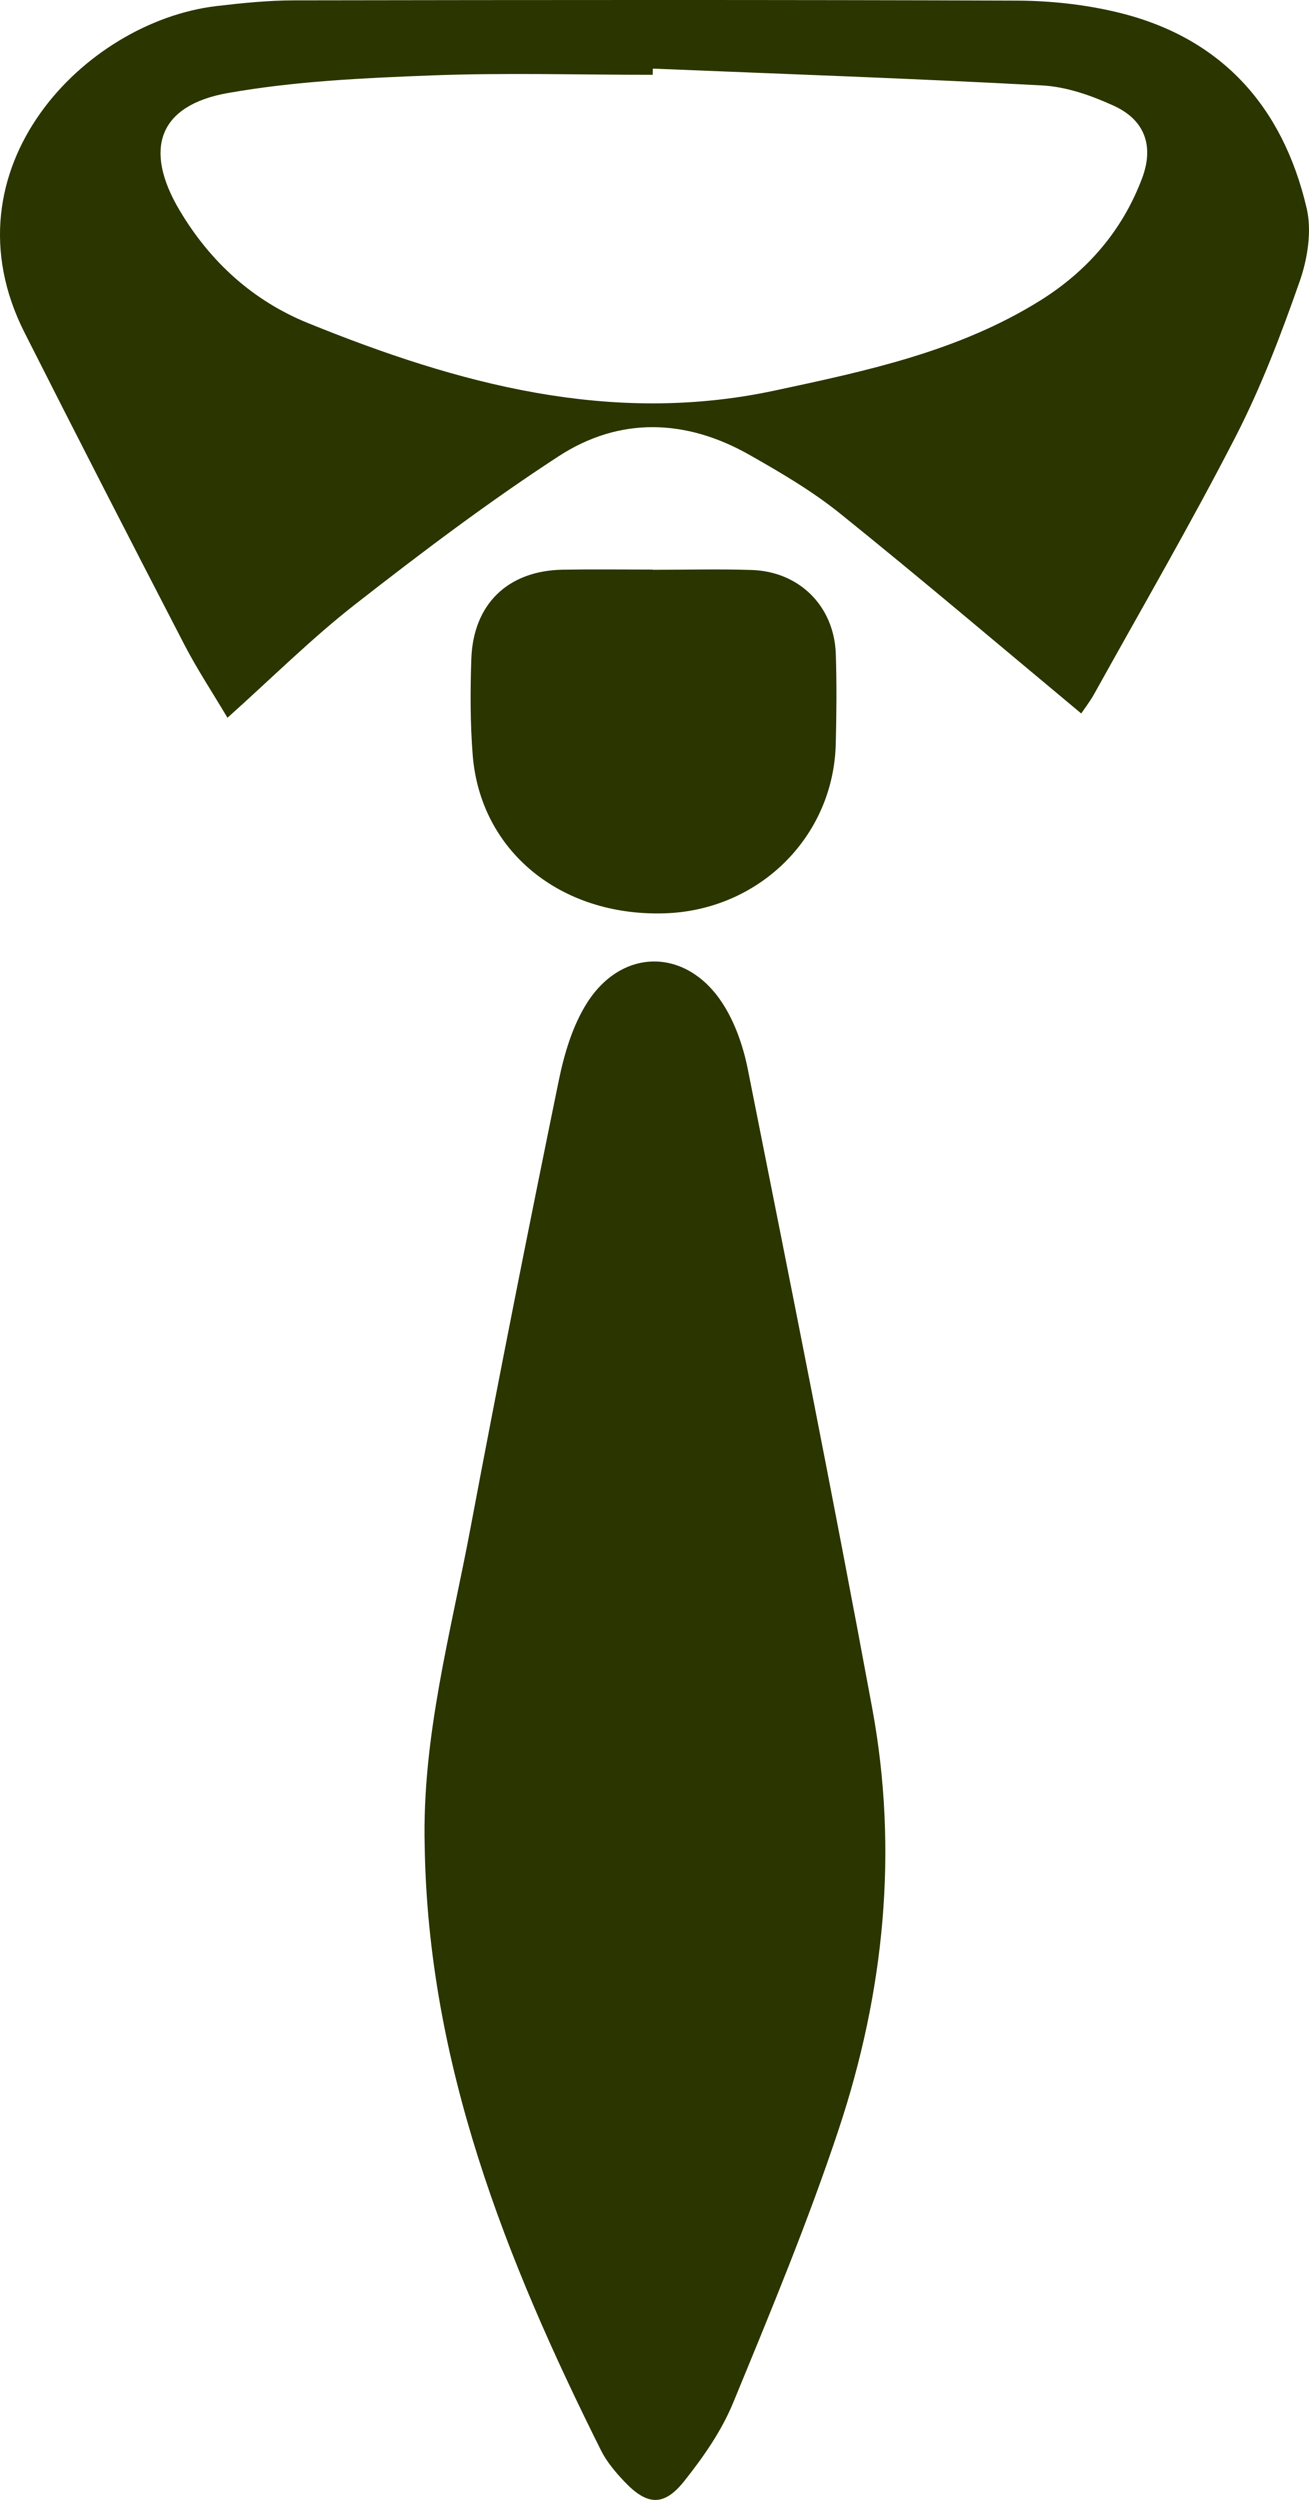 <?xml version="1.0" encoding="iso-8859-1"?>
<!-- Generator: Adobe Illustrator 19.1.0, SVG Export Plug-In . SVG Version: 6.00 Build 0)  -->
<svg version="1.1" xmlns="http://www.w3.org/2000/svg" xmlns:xlink="http://www.w3.org/1999/xlink" x="0px" y="0px"
	 viewBox="0 0 71.266 136" style="enable-background:new 0 0 71.266 136;" xml:space="preserve">
<g id="science-lab" style="display:none;">
	<g id="science_lab" style="display:inline;">
		<path style="fill:#111111;" d="M81.615,56.196c7.05-11.495,8.45-21.053,3.941-26.912c-4.509-5.861-14.106-6.959-27.022-3.094
			c-1.074,0.321-2.178,0.711-3.279,1.093C50.539,13.284,43.378,4.5,35.225,4.5c-7.827,0-14.736,8.102-19.448,21.134
			c-12.953-4.921-23.6-4.963-28.701,0.968c-6.722,7.818-1.751,23.591,11.344,40.387c-3.761,4.299-7.007,8.612-9.584,12.814
			c-7.05,11.494-8.45,21.053-3.942,26.914c2.739,3.559,7.355,5.362,13.454,5.362c3.94,0,8.5-0.752,13.569-2.269
			c1.074-0.321,2.178-0.711,3.279-1.094c4.716,13.999,11.877,22.783,20.03,22.783c7.82,0,14.724-8.088,19.437-21.101
			c0.519,0.199,1.05,0.433,1.562,0.618c5.661,2.035,10.716,3.048,15.006,3.048c5.326,0,9.477-1.562,12.146-4.667
			c6.721-7.817,1.749-23.591-11.347-40.387C75.791,64.712,79.038,60.399,81.615,56.196z M60.064,31.305
			c4.623-1.383,8.712-2.07,12.1-2.07c4.302,0,7.474,1.108,9.163,3.303c3.018,3.924,1.465,11.529-4.262,20.867
			c-2.291,3.736-5.148,7.575-8.454,11.416c-2.419-2.838-5.058-5.687-7.902-8.518c-0.641-8.767-1.987-16.859-3.905-23.91
			C57.9,32.009,58.997,31.624,60.064,31.305z M47.769,84.308c-4.369,3.36-8.813,6.401-13.236,9.114
			c-4.269-2.95-8.542-6.228-12.721-9.821c-2.333-2.005-4.622-4.12-6.845-6.301c-0.205-3.108-0.316-6.223-0.316-9.299
			c0-3.303,0.125-6.65,0.36-9.985c2.454-2.148,4.999-4.267,7.669-6.322c4.349-3.345,8.773-6.372,13.176-9.076
			c4.417,3.009,8.747,6.314,12.781,9.782c2.333,2.005,4.622,4.121,6.845,6.302c0.205,3.108,0.316,6.223,0.316,9.299
			c0,3.303-0.125,6.651-0.36,9.986C52.985,80.134,50.44,82.253,47.769,84.308z M54.701,85.597
			c-0.764,6.197-1.908,12.188-3.381,17.578c-3.877-1.809-7.864-3.987-11.9-6.524c3.89-2.476,7.779-5.171,11.604-8.114
			C52.278,87.573,53.49,86.585,54.701,85.597z M9.352,71.478c-1.32-1.447-2.604-2.907-3.837-4.375
			c1.244-1.316,2.537-2.628,3.878-3.933C9.346,64.764,9.314,66.371,9.314,68C9.314,69.168,9.327,70.327,9.352,71.478z
			 M29.477,96.381c-3.645,2.023-7.244,3.792-10.745,5.271c-1.3-5.059-2.318-10.591-3.011-16.298
			c0.857,0.768,1.726,1.534,2.612,2.296C21.991,90.795,25.727,93.697,29.477,96.381z M15.749,50.402
			c0.761-6.171,1.897-12.137,3.361-17.508c3.847,1.83,7.833,4.046,11.812,6.523c-3.854,2.457-7.707,5.131-11.496,8.046
			C18.173,48.426,16.96,49.414,15.749,50.402z M40.989,39.611c3.64-2.02,7.233-3.786,10.729-5.262
			c1.3,5.059,2.318,10.591,3.012,16.299c-0.857-0.768-1.726-1.534-2.612-2.296C48.42,45.173,44.693,42.26,40.989,39.611z
			 M61.099,64.522c1.32,1.446,2.604,2.907,3.837,4.375c-1.244,1.316-2.537,2.628-3.878,3.933c0.047-1.595,0.079-3.201,0.079-4.831
			C61.137,66.832,61.123,65.673,61.099,64.522z M35.225,9.838c6.168,0,11.381,7.939,15.018,19.354
			c-4.595,1.907-9.344,4.288-14.14,7.071c-5.284-3.459-10.469-6.332-15.4-8.57C24.311,17.09,29.332,9.838,35.225,9.838z
			 M-8.878,30.082c1.753-2.039,4.53-2.958,8.021-2.958c4.157,0,9.335,1.328,14.982,3.596c-2.106,7.221-3.606,15.608-4.325,24.763
			c-2.708,2.442-5.262,4.928-7.655,7.433C-8.274,49.401-14.035,36.08-8.878,30.082z M10.387,104.695
			c-10.491,3.138-18.243,2.69-21.262-1.232c-3.019-3.925-1.466-11.531,4.261-20.869c2.292-3.736,5.148-7.575,8.454-11.416
			c2.419,2.839,5.058,5.688,7.902,8.52c0.641,8.767,1.987,16.859,3.905,23.909C12.551,103.991,11.454,104.376,10.387,104.695z
			 M35.225,126.162c-6.167,0-11.38-7.939-15.017-19.354c4.6-1.909,9.353-4.292,14.153-7.079c5.208,3.415,10.383,6.307,15.381,8.594
			C46.134,118.917,41.115,126.162,35.225,126.162z M79.328,105.919c-3.227,3.75-10.991,3.781-21.297,0.075
			c-0.562-0.202-1.145-0.457-1.715-0.679c2.112-7.229,3.615-15.629,4.335-24.799c2.708-2.442,5.262-4.928,7.654-7.432
			C78.724,86.599,84.486,99.92,79.328,105.919z"/>
		<circle style="fill:#111111;" cx="34.057" cy="68.723" r="7.284"/>
	</g>
</g>
<g id="science-lab-white" style="display:none;">
	<g id="science_lab_1_" style="display:inline;">
		<path style="fill:#FFFFFF;" d="M81.615,56.196c7.05-11.495,8.45-21.053,3.941-26.912c-4.509-5.861-14.106-6.959-27.022-3.094
			c-1.074,0.321-2.178,0.711-3.279,1.093C50.539,13.284,43.378,4.5,35.225,4.5c-7.827,0-14.736,8.102-19.448,21.134
			c-12.953-4.921-23.6-4.963-28.701,0.968c-6.722,7.818-1.751,23.591,11.344,40.387c-3.761,4.299-7.007,8.612-9.584,12.814
			c-7.05,11.494-8.45,21.053-3.942,26.914c2.739,3.559,7.355,5.362,13.454,5.362c3.94,0,8.5-0.752,13.569-2.269
			c1.074-0.321,2.178-0.711,3.279-1.094c4.716,13.999,11.877,22.783,20.03,22.783c7.82,0,14.724-8.088,19.437-21.101
			c0.519,0.199,1.05,0.433,1.562,0.618c5.661,2.035,10.716,3.048,15.006,3.048c5.326,0,9.477-1.562,12.146-4.667
			c6.721-7.817,1.749-23.591-11.347-40.387C75.791,64.712,79.038,60.399,81.615,56.196z M60.064,31.305
			c4.623-1.383,8.712-2.07,12.1-2.07c4.302,0,7.474,1.108,9.163,3.303c3.018,3.924,1.465,11.529-4.262,20.867
			c-2.291,3.736-5.148,7.575-8.454,11.416c-2.419-2.838-5.058-5.687-7.902-8.518c-0.641-8.767-1.987-16.859-3.905-23.91
			C57.9,32.009,58.997,31.624,60.064,31.305z M47.769,84.308c-4.369,3.36-8.813,6.401-13.236,9.114
			c-4.269-2.95-8.542-6.228-12.721-9.821c-2.333-2.005-4.622-4.12-6.845-6.301c-0.205-3.108-0.316-6.223-0.316-9.299
			c0-3.303,0.125-6.65,0.36-9.985c2.454-2.148,4.999-4.267,7.669-6.322c4.349-3.345,8.773-6.372,13.176-9.076
			c4.417,3.009,8.747,6.314,12.781,9.782c2.333,2.005,4.622,4.121,6.845,6.302c0.205,3.108,0.316,6.223,0.316,9.299
			c0,3.303-0.125,6.651-0.36,9.986C52.985,80.134,50.44,82.253,47.769,84.308z M54.701,85.597
			c-0.764,6.197-1.908,12.188-3.381,17.578c-3.877-1.809-7.864-3.987-11.9-6.524c3.89-2.476,7.779-5.171,11.604-8.114
			C52.278,87.573,53.49,86.585,54.701,85.597z M9.352,71.478c-1.32-1.447-2.604-2.907-3.837-4.375
			c1.244-1.316,2.537-2.628,3.878-3.933C9.346,64.764,9.314,66.371,9.314,68C9.314,69.168,9.327,70.327,9.352,71.478z
			 M29.477,96.381c-3.645,2.023-7.244,3.792-10.745,5.271c-1.3-5.059-2.318-10.591-3.011-16.298
			c0.857,0.768,1.726,1.534,2.612,2.296C21.991,90.795,25.727,93.697,29.477,96.381z M15.749,50.402
			c0.761-6.171,1.897-12.137,3.361-17.508c3.847,1.83,7.833,4.046,11.812,6.523c-3.854,2.457-7.707,5.131-11.496,8.046
			C18.173,48.426,16.96,49.414,15.749,50.402z M40.989,39.611c3.64-2.02,7.233-3.786,10.729-5.262
			c1.3,5.059,2.318,10.591,3.012,16.299c-0.857-0.768-1.726-1.534-2.612-2.296C48.42,45.173,44.693,42.26,40.989,39.611z
			 M61.099,64.522c1.32,1.446,2.604,2.907,3.837,4.375c-1.244,1.316-2.537,2.628-3.878,3.933c0.047-1.595,0.079-3.201,0.079-4.831
			C61.137,66.832,61.123,65.673,61.099,64.522z M35.225,9.838c6.168,0,11.381,7.939,15.018,19.354
			c-4.595,1.907-9.344,4.288-14.14,7.071c-5.284-3.459-10.469-6.332-15.4-8.57C24.311,17.09,29.332,9.838,35.225,9.838z
			 M-8.878,30.082c1.753-2.039,4.53-2.958,8.021-2.958c4.157,0,9.335,1.328,14.982,3.596c-2.106,7.221-3.606,15.608-4.325,24.763
			c-2.708,2.442-5.262,4.928-7.655,7.433C-8.274,49.401-14.035,36.08-8.878,30.082z M10.387,104.695
			c-10.491,3.138-18.243,2.69-21.262-1.232c-3.019-3.925-1.466-11.531,4.261-20.869c2.292-3.736,5.148-7.575,8.454-11.416
			c2.419,2.839,5.058,5.688,7.902,8.52c0.641,8.767,1.987,16.859,3.905,23.909C12.551,103.991,11.454,104.376,10.387,104.695z
			 M35.225,126.162c-6.167,0-11.38-7.939-15.017-19.354c4.6-1.909,9.353-4.292,14.153-7.079c5.208,3.415,10.383,6.307,15.381,8.594
			C46.134,118.917,41.115,126.162,35.225,126.162z M79.328,105.919c-3.227,3.75-10.991,3.781-21.297,0.075
			c-0.562-0.202-1.145-0.457-1.715-0.679c2.112-7.229,3.615-15.629,4.335-24.799c2.708-2.442,5.262-4.928,7.654-7.432
			C78.724,86.599,84.486,99.92,79.328,105.919z"/>
		<circle style="fill:#FFFFFF;" cx="34.057" cy="68.723" r="7.284"/>
	</g>
</g>
<g id="science-lab-blue" style="display:none;">
	<g id="science_lab_2_" style="display:inline;">
		<path style="fill:#0087C9;" d="M81.615,56.196c7.05-11.495,8.45-21.053,3.941-26.912c-4.509-5.861-14.106-6.959-27.022-3.094
			c-1.074,0.321-2.178,0.711-3.279,1.093C50.539,13.284,43.378,4.5,35.225,4.5c-7.827,0-14.736,8.102-19.448,21.134
			c-12.953-4.921-23.6-4.963-28.701,0.968c-6.722,7.818-1.751,23.591,11.344,40.387c-3.761,4.299-7.007,8.612-9.584,12.814
			c-7.05,11.494-8.45,21.053-3.942,26.914c2.739,3.559,7.355,5.362,13.454,5.362c3.94,0,8.5-0.752,13.569-2.269
			c1.074-0.321,2.178-0.711,3.279-1.094c4.716,13.999,11.877,22.783,20.03,22.783c7.82,0,14.724-8.088,19.437-21.101
			c0.519,0.199,1.05,0.433,1.562,0.618c5.661,2.035,10.716,3.048,15.006,3.048c5.326,0,9.477-1.562,12.146-4.667
			c6.721-7.817,1.749-23.591-11.347-40.387C75.791,64.712,79.038,60.399,81.615,56.196z M60.064,31.305
			c4.623-1.383,8.712-2.07,12.1-2.07c4.302,0,7.474,1.108,9.163,3.303c3.018,3.924,1.465,11.529-4.262,20.867
			c-2.291,3.736-5.148,7.575-8.454,11.416c-2.419-2.838-5.058-5.687-7.902-8.518c-0.641-8.767-1.987-16.859-3.905-23.91
			C57.9,32.009,58.997,31.624,60.064,31.305z M47.769,84.308c-4.369,3.36-8.813,6.401-13.236,9.114
			c-4.269-2.95-8.542-6.228-12.721-9.821c-2.333-2.005-4.622-4.12-6.845-6.301c-0.205-3.108-0.316-6.223-0.316-9.299
			c0-3.303,0.125-6.65,0.36-9.985c2.454-2.148,4.999-4.267,7.669-6.322c4.349-3.345,8.773-6.372,13.176-9.076
			c4.417,3.009,8.747,6.314,12.781,9.782c2.333,2.005,4.622,4.121,6.845,6.302c0.205,3.108,0.316,6.223,0.316,9.299
			c0,3.303-0.125,6.651-0.36,9.986C52.985,80.134,50.44,82.253,47.769,84.308z M54.701,85.597
			c-0.764,6.197-1.908,12.188-3.381,17.578c-3.877-1.809-7.864-3.987-11.9-6.524c3.89-2.476,7.779-5.171,11.604-8.114
			C52.278,87.573,53.49,86.585,54.701,85.597z M9.352,71.478c-1.32-1.447-2.604-2.907-3.837-4.375
			c1.244-1.316,2.537-2.628,3.878-3.933C9.346,64.764,9.314,66.371,9.314,68C9.314,69.168,9.327,70.327,9.352,71.478z
			 M29.477,96.381c-3.645,2.023-7.244,3.792-10.745,5.271c-1.3-5.059-2.318-10.591-3.011-16.298
			c0.857,0.768,1.726,1.534,2.612,2.296C21.991,90.795,25.727,93.697,29.477,96.381z M15.749,50.402
			c0.761-6.171,1.897-12.137,3.361-17.508c3.847,1.83,7.833,4.046,11.812,6.523c-3.854,2.457-7.707,5.131-11.496,8.046
			C18.173,48.426,16.96,49.414,15.749,50.402z M40.989,39.611c3.64-2.02,7.233-3.786,10.729-5.262
			c1.3,5.059,2.318,10.591,3.012,16.299c-0.857-0.768-1.726-1.534-2.612-2.296C48.42,45.173,44.693,42.26,40.989,39.611z
			 M61.099,64.522c1.32,1.446,2.604,2.907,3.837,4.375c-1.244,1.316-2.537,2.628-3.878,3.933c0.047-1.595,0.079-3.201,0.079-4.831
			C61.137,66.832,61.123,65.673,61.099,64.522z M35.225,9.838c6.168,0,11.381,7.939,15.018,19.354
			c-4.595,1.907-9.344,4.288-14.14,7.071c-5.284-3.459-10.469-6.332-15.4-8.57C24.311,17.09,29.332,9.838,35.225,9.838z
			 M-8.878,30.082c1.753-2.039,4.53-2.958,8.021-2.958c4.157,0,9.335,1.328,14.982,3.596c-2.106,7.221-3.606,15.608-4.325,24.763
			c-2.708,2.442-5.262,4.928-7.655,7.433C-8.274,49.401-14.035,36.08-8.878,30.082z M10.387,104.695
			c-10.491,3.138-18.243,2.69-21.262-1.232c-3.019-3.925-1.466-11.531,4.261-20.869c2.292-3.736,5.148-7.575,8.454-11.416
			c2.419,2.839,5.058,5.688,7.902,8.52c0.641,8.767,1.987,16.859,3.905,23.909C12.551,103.991,11.454,104.376,10.387,104.695z
			 M35.225,126.162c-6.167,0-11.38-7.939-15.017-19.354c4.6-1.909,9.353-4.292,14.153-7.079c5.208,3.415,10.383,6.307,15.381,8.594
			C46.134,118.917,41.115,126.162,35.225,126.162z M79.328,105.919c-3.227,3.75-10.991,3.781-21.297,0.075
			c-0.562-0.202-1.145-0.457-1.715-0.679c2.112-7.229,3.615-15.629,4.335-24.799c2.708-2.442,5.262-4.928,7.654-7.432
			C78.724,86.599,84.486,99.92,79.328,105.919z"/>
		<circle style="fill:#0087C9;" cx="34.057" cy="68.723" r="7.284"/>
	</g>
</g>
<g id="general-enquiry" style="display:none;">
	<g id="general_enquiry" style="display:inline;">
		<g>
			<path style="fill:#111111;" d="M-11.229,97.845c0-19.953,0-39.905,0-59.858c0.555-0.766,1.214-1.286,2.247-1.277
				c3.752,0.033,7.504,0.026,11.256,0.026c25.655,0.001,51.31,0.006,76.965-0.015c1.294-0.001,2.492,0.011,3.255,1.267
				c0,19.953,0,39.905,0,59.858c-0.54,1.071-1.424,1.446-2.601,1.445c-29.506-0.014-59.013-0.012-88.519-0.004
				C-9.788,99.287-10.717,98.97-11.229,97.845z M78.543,95.273c0-17.427,0-34.754,0-52.18c-0.239,0.184-0.388,0.287-0.523,0.405
				C67.092,53.004,56.155,62.5,45.241,72.022c-5.771,5.034-13.433,5.044-19.194,0.019C15.499,62.841,4.931,53.664-5.63,44.479
				c-0.516-0.449-1.045-0.884-1.663-1.406c0,17.495,0,34.828,0,52.2C21.342,95.273,49.915,95.273,78.543,95.273z M75.206,40.759
				c-26.469,0-52.71,0-78.952,0c-0.044,0.063-0.088,0.125-0.133,0.188c0.173,0.111,0.363,0.202,0.517,0.335
				c10.677,9.279,21.349,18.562,32.025,27.842c4.288,3.727,9.65,3.731,13.927,0.014c9.435-8.2,18.868-16.403,28.301-24.606
				C72.285,43.319,73.674,42.099,75.206,40.759z"/>
		</g>
	</g>
</g>
<g id="general-enquiry-white" style="display:none;">
	<g id="general_enquiry_1_" style="display:inline;">
		<g>
			<path style="fill:#FFFFFF;" d="M-11.229,97.845c0-19.953,0-39.905,0-59.858c0.555-0.766,1.214-1.286,2.247-1.277
				c3.752,0.033,7.504,0.026,11.256,0.026c25.655,0.001,51.31,0.006,76.965-0.015c1.294-0.001,2.492,0.011,3.255,1.267
				c0,19.953,0,39.905,0,59.858c-0.54,1.071-1.424,1.446-2.601,1.445c-29.506-0.014-59.013-0.012-88.519-0.004
				C-9.788,99.287-10.717,98.97-11.229,97.845z M78.543,95.273c0-17.427,0-34.754,0-52.18c-0.239,0.184-0.388,0.287-0.523,0.405
				C67.092,53.004,56.155,62.5,45.241,72.022c-5.771,5.034-13.433,5.044-19.194,0.019C15.499,62.841,4.931,53.664-5.63,44.479
				c-0.516-0.449-1.045-0.884-1.663-1.406c0,17.495,0,34.828,0,52.2C21.342,95.273,49.915,95.273,78.543,95.273z M75.206,40.759
				c-26.469,0-52.71,0-78.952,0c-0.044,0.063-0.088,0.125-0.133,0.188c0.173,0.111,0.363,0.202,0.517,0.335
				c10.677,9.279,21.349,18.562,32.025,27.842c4.288,3.727,9.65,3.731,13.927,0.014c9.435-8.2,18.868-16.403,28.301-24.606
				C72.285,43.319,73.674,42.099,75.206,40.759z"/>
		</g>
	</g>
</g>
<g id="general-enquiry-blue" style="display:none;">
	<g id="general_enquiry_2_" style="display:inline;">
		<g>
			<path style="fill:#0087C9;" d="M-11.229,97.845c0-19.953,0-39.905,0-59.858c0.555-0.766,1.214-1.286,2.247-1.277
				c3.752,0.033,7.504,0.026,11.256,0.026c25.655,0.001,51.31,0.006,76.965-0.015c1.294-0.001,2.492,0.011,3.255,1.267
				c0,19.953,0,39.905,0,59.858c-0.54,1.071-1.424,1.446-2.601,1.445c-29.506-0.014-59.013-0.012-88.519-0.004
				C-9.788,99.287-10.717,98.97-11.229,97.845z M78.543,95.273c0-17.427,0-34.754,0-52.18c-0.239,0.184-0.388,0.287-0.523,0.405
				C67.092,53.004,56.155,62.5,45.241,72.022c-5.771,5.034-13.433,5.044-19.194,0.019C15.499,62.841,4.931,53.664-5.63,44.479
				c-0.516-0.449-1.045-0.884-1.663-1.406c0,17.495,0,34.828,0,52.2C21.342,95.273,49.915,95.273,78.543,95.273z M75.206,40.759
				c-26.469,0-52.71,0-78.952,0c-0.044,0.063-0.088,0.125-0.133,0.188c0.173,0.111,0.363,0.202,0.517,0.335
				c10.677,9.279,21.349,18.562,32.025,27.842c4.288,3.727,9.65,3.731,13.927,0.014c9.435-8.2,18.868-16.403,28.301-24.606
				C72.285,43.319,73.674,42.099,75.206,40.759z"/>
		</g>
	</g>
</g>
<g id="sales_1_" style="display:none;">
	<g id="sales" style="display:inline;">
		<path style="fill:#111111;" d="M77.796,69.83c-0.082-3.297-0.4-6.657-1.184-9.85c-5.279-21.483-24.69-34.665-45.781-32.418
			C8.733,29.916-7.39,48.124-7.37,70.059c0.006,6.329,0.003,12.659,0.003,18.988c0,0.674,0,0.953,0,1.953c1,0,2.812,0,4.279,0
			c0-7-0.14-13.503,0.056-20.144c0.107-3.616,0.373-7.308,1.27-10.792c4.943-19.2,24.089-31.375,43.621-27.96
			c16.641,2.91,29.966,16.802,31.332,33.269c0.611,7.368,0.291,14.803,0.389,22.214C73.595,88.717,73.582,89,73.582,91
			c1.535,0,2.836,0,4.268,0C77.849,83,77.971,76.846,77.796,69.83z"/>
		<path style="fill:#111111;" d="M62.458,65.662c-3.517,0.136-5.983,2.509-6.049,6.026c-0.137,7.339-0.044,14.683,0.072,22.023
			c0.047,2.949,1.968,5.467,4.707,5.754c2.506,0.262,5.443,0.056,7.443,0.056c0-11.265,0-22.408,0-33.873
			C66.633,65.647,64.554,65.581,62.458,65.662z"/>
		<path style="fill:#111111;" d="M28.134,101.862c-1.164,0-2.171,0.663-2.671,1.63c-7.626-0.468-12.255-2.556-14.98-4.535
			c2.065-0.97,3.468-2.949,3.509-5.448c0.117-7.222,0.089-14.447,0.003-21.67c-0.035-2.905-1.474-5.626-4.133-5.95
			c-2.558-0.312-5.23-0.068-7.23-0.068c0,11.226,0,22.382,0,33.796c2,0,3.228,0.022,5.073,0c2.767,2.672,7.87,5.975,18.06,6.565
			c0.488,1.001,1.346,1.693,2.535,1.693c1.66,0,2.923-1.346,2.923-3.006S29.795,101.862,28.134,101.862z"/>
	</g>
</g>
<g id="sales-white" style="display:none;">
	<g id="sales_2_" style="display:inline;">
		<path style="fill:#FFFFFF;" d="M78.168,70.033c-0.082-3.297-0.4-6.555-1.184-9.749c-5.279-21.483-24.69-34.615-45.781-32.367
			C9.106,30.271-7.204,48.505-7.184,70.44c0.006,6.329-0.184,12.685-0.184,19.013c0,0.674,0,0.547,0,1.547c1,0,3.185,0,4.651,0
			c0-7-0.14-13.3,0.056-19.941c0.107-3.616,0.373-7.206,1.27-10.69c4.943-19.2,24.089-31.324,43.621-27.909
			c16.641,2.91,29.966,16.827,31.332,33.294c0.611,7.368,0.291,14.613,0.389,22.023C73.967,88.907,73.954,89,73.954,91
			c1.535,0,2.836,0,4.268,0C78.222,83,78.344,77.049,78.168,70.033z"/>
		<path style="fill:#FFFFFF;" d="M62.645,66.068c-3.517,0.136-5.89,2.509-5.956,6.026c-0.137,7.339,0.003,14.683,0.119,22.023
			c0.047,2.949,1.805,5.467,4.545,5.754c2.506,0.262,5.28,0.056,7.28,0.056c0-11.265,0-22.408,0-33.873
			C66.633,66.053,64.74,65.987,62.645,66.068z"/>
		<path style="fill:#FFFFFF;" d="M28.507,102.268c-1.164,0-2.171,0.663-2.671,1.63c-7.626-0.468-12.255-2.556-14.98-4.535
			c2.065-0.97,3.468-2.949,3.509-5.448c0.117-7.222,0.089-14.447,0.003-21.67c-0.035-2.905-1.66-5.626-4.319-5.95
			c-2.558-0.312-5.417-0.068-7.417-0.068c0,11.226,0,22.382,0,33.796c2,0,3.414,0.022,5.259,0c2.767,2.672,7.963,5.975,18.153,6.565
			c0.488,1.001,1.393,1.693,2.581,1.693c1.66,0,2.946-1.346,2.946-3.006S30.167,102.268,28.507,102.268z"/>
	</g>
</g>
<g id="sales-green" style="display:none;">
	<g id="sales_3_" style="display:inline;">
		<path style="fill:#A9C341;" d="M78.168,70.033c-0.082-3.297-0.4-6.555-1.184-9.749c-5.279-21.483-24.69-34.615-45.781-32.367
			C9.106,30.271-7.204,48.505-7.184,70.44c0.006,6.329-0.184,12.685-0.184,19.013c0,0.674,0,0.547,0,1.547c1,0,3.185,0,4.651,0
			c0-7-0.14-13.3,0.056-19.941c0.107-3.616,0.373-7.206,1.27-10.69c4.943-19.2,24.089-31.324,43.621-27.909
			c16.641,2.91,29.966,16.827,31.332,33.294c0.611,7.368,0.291,14.613,0.389,22.023C73.967,88.907,73.954,89,73.954,91
			c1.535,0,2.836,0,4.268,0C78.222,83,78.344,77.049,78.168,70.033z"/>
		<path style="fill:#A9C341;" d="M62.645,66.068c-3.517,0.136-5.89,2.509-5.956,6.026c-0.137,7.339,0.003,14.683,0.119,22.023
			c0.047,2.949,1.805,5.467,4.545,5.754c2.506,0.262,5.28,0.056,7.28,0.056c0-11.265,0-22.408,0-33.873
			C66.633,66.053,64.74,65.987,62.645,66.068z"/>
		<path style="fill:#A9C341;" d="M28.507,102.268c-1.164,0-2.171,0.663-2.671,1.63c-7.626-0.468-12.255-2.556-14.98-4.535
			c2.065-0.97,3.468-2.949,3.509-5.448c0.117-7.222,0.089-14.447,0.003-21.67c-0.035-2.905-1.66-5.626-4.319-5.95
			c-2.558-0.312-5.417-0.068-7.417-0.068c0,11.226,0,22.382,0,33.796c2,0,3.414,0.022,5.259,0c2.767,2.672,7.963,5.975,18.153,6.565
			c0.488,1.001,1.393,1.693,2.581,1.693c1.66,0,2.946-1.346,2.946-3.006S30.167,102.268,28.507,102.268z"/>
	</g>
</g>
<g id="head-office-location_1_" style="display:none;">
	<g id="head-office-location" style="display:inline;">
		<path style="fill:#111111;" d="M54.595,32.257c-10.254-7.691-27.622-7.716-37.843-0.053C6.85,39.627,3.063,52.995,7.599,65.88
			c5.81,16.505,16.598,29.827,28.025,43.647c11.431-13.764,22.194-27.079,28.019-43.568C68.2,53.06,64.46,39.656,54.595,32.257z
			 M59.485,64.328c-4.608,14.41-13.855,25.949-23.853,38.018C25.709,90.327,16.458,78.82,11.79,64.447
			c-3.521-10.84,0.175-22.653,8.463-28.548c8.292-5.898,22.396-5.928,30.676-0.066C59.31,41.767,62.997,53.347,59.485,64.328z"/>
		<circle style="fill:#111111;" cx="35.906" cy="57.072" r="8.112"/>
	</g>
</g>
<g id="head-office-location-white" style="display:none;">
	<g id="head-office-location_2_" style="display:inline;">
		<path style="fill:#FFFFFF;" d="M54.595,32.257c-10.254-7.691-27.622-7.716-37.843-0.053C6.85,39.627,3.063,52.995,7.599,65.88
			c5.81,16.505,16.598,29.827,28.025,43.647c11.431-13.764,22.194-27.079,28.019-43.568C68.2,53.06,64.46,39.656,54.595,32.257z
			 M59.485,64.328c-4.608,14.41-13.855,25.949-23.853,38.018C25.709,90.327,16.458,78.82,11.79,64.447
			c-3.521-10.84,0.175-22.653,8.463-28.548c8.292-5.898,22.396-5.928,30.676-0.066C59.31,41.767,62.997,53.347,59.485,64.328z"/>
		<circle style="fill:#FFFFFF;" cx="35.906" cy="57.072" r="8.112"/>
	</g>
</g>
<g id="head-office-location-orange" style="display:none;">
	<g id="head-office-location_3_" style="display:inline;">
		<path style="fill:#F4971F;" d="M54.595,32.257c-10.254-7.691-27.622-7.716-37.843-0.053C6.85,39.627,3.063,52.995,7.599,65.88
			c5.81,16.505,16.598,29.827,28.025,43.647c11.431-13.764,22.194-27.079,28.019-43.568C68.2,53.06,64.46,39.656,54.595,32.257z
			 M59.485,64.328c-4.608,14.41-13.855,25.949-23.853,38.018C25.709,90.327,16.458,78.82,11.79,64.447
			c-3.521-10.84,0.175-22.653,8.463-28.548c8.292-5.898,22.396-5.928,30.676-0.066C59.31,41.767,62.997,53.347,59.485,64.328z"/>
		<circle style="fill:#F4971F;" cx="35.906" cy="57.072" r="8.112"/>
	</g>
</g>
<g id="support_1_" style="display:none;">
	<path id="support" style="display:inline;fill:#111111;" d="M1.333,34.201c-18.637,18.637-18.637,48.961,0,67.598
		c18.637,18.637,48.961,18.637,67.598,0s18.637-48.962,0-67.599C50.295,15.564,19.97,15.564,1.333,34.201z M60.872,34.394
		l-9.07,9.07c-10.176-6.89-23.384-6.685-33.054-0.142l-9.153-9.153C24.604,22.725,45.395,22.564,60.872,34.394z M52.243,84.797
		c-9.376,9.376-24.631,9.376-34.006,0s-9.376-24.631,0-34.006s24.631-9.376,34.006,0S61.619,75.422,52.243,84.797z M1.502,42.289
		l9.218,9.218c-6.405,9.807-6.728,22.7,0.189,32.849l-9.383,9.383C-9.881,78.694-9.9,57.339,1.502,42.289z M9.623,101.856
		l9.396-9.396c9.728,6.485,22.701,6.261,32.507-0.146l9.317,9.317C45.79,113.029,24.636,113.295,9.623,101.856z M68.964,93.538
		l-9.252-9.252c6.544-9.669,6.65-22.956,0.193-32.712l9.084-9.084C80.423,57.508,80.404,78.525,68.964,93.538z"/>
</g>
<g id="support-white" style="display:none;">
	<path id="support_2_" style="display:inline;fill:#FFFFFF;" d="M1.833,34.201c-18.637,18.637-18.637,48.961,0,67.598
		c18.637,18.637,48.961,18.637,67.598,0s18.637-48.962,0-67.599C50.795,15.564,20.47,15.564,1.833,34.201z M61.372,34.394
		l-9.07,9.07c-10.176-6.89-23.384-6.685-33.054-0.142l-9.153-9.153C25.104,22.725,45.895,22.564,61.372,34.394z M52.743,84.797
		c-9.376,9.376-24.631,9.376-34.006,0s-9.376-24.631,0-34.006s24.631-9.376,34.006,0S62.119,75.422,52.743,84.797z M2.002,42.289
		l9.218,9.218c-6.405,9.807-6.728,22.7,0.189,32.849l-9.383,9.383C-9.381,78.694-9.4,57.339,2.002,42.289z M10.123,101.856
		l9.396-9.396c9.728,6.485,22.701,6.261,32.507-0.146l9.317,9.317C46.29,113.029,25.136,113.295,10.123,101.856z M69.464,93.538
		l-9.252-9.252c6.544-9.669,6.65-22.956,0.193-32.712l9.084-9.084C80.923,57.508,80.904,78.525,69.464,93.538z"/>
</g>
<g id="support-pink" style="display:none;">
	<path id="support_3_" style="display:inline;fill:#D41772;" d="M1.833,34.201c-18.637,18.637-18.637,48.961,0,67.598
		c18.637,18.637,48.961,18.637,67.598,0s18.637-48.962,0-67.599C50.795,15.564,20.47,15.564,1.833,34.201z M61.372,34.394
		l-9.07,9.07c-10.176-6.89-23.384-6.685-33.054-0.142l-9.153-9.153C25.104,22.725,45.895,22.564,61.372,34.394z M52.743,84.797
		c-9.376,9.376-24.631,9.376-34.006,0s-9.376-24.631,0-34.006s24.631-9.376,34.006,0S62.119,75.422,52.743,84.797z M2.002,42.289
		l9.218,9.218c-6.405,9.807-6.728,22.7,0.189,32.849l-9.383,9.383C-9.381,78.694-9.4,57.339,2.002,42.289z M10.123,101.856
		l9.396-9.396c9.728,6.485,22.701,6.261,32.507-0.146l9.317,9.317C46.29,113.029,25.136,113.295,10.123,101.856z M69.464,93.538
		l-9.252-9.252c6.544-9.669,6.65-22.956,0.193-32.712l9.084-9.084C80.923,57.508,80.904,78.525,69.464,93.538z"/>
</g>
<g id="search_1_" style="display:none;">
	<path id="search" style="display:inline;fill:#111111;" d="M51.257,77.383H47.97l-1.165-1.123c4.078-4.743,6.532-10.901,6.532-17.6
		c0-14.937-12.108-27.045-27.045-27.045S-0.754,43.722-0.754,58.659s12.108,27.045,27.045,27.045c6.699,0,12.857-2.455,17.6-6.532
		l1.123,1.165v3.287l20.804,20.762l6.2-6.2L51.257,77.383z M26.292,77.383c-10.36,0-18.724-8.363-18.724-18.724
		s8.363-18.724,18.724-18.724s18.724,8.363,18.724,18.724S36.652,77.383,26.292,77.383z"/>
</g>
<g id="login_1_" style="display:none;">
	<g id="login" style="display:inline;">
		<circle style="fill:#111111;" cx="35.457" cy="41.599" r="29.279"/>
		<path style="fill:#111111;" d="M89.604,96.504c0,0-16.802-19.738-53.971-19.738s-53.971,19.76-53.971,19.76L-18.367,124h54h54
			L89.604,96.504z"/>
	</g>
</g>
<g id="pdf" style="display:none;">
	<g id="PDF" style="display:inline;">
		<path d="M-156.367-184h-11v13h-40v-73h51v16h7v-20.909c0-0.795-0.805-1.091-1.6-1.091h-60.96c-0.795,0-1.44,0.296-1.44,1.091
			v82.56c0,0.795,0.645,1.349,1.44,1.349h46.788l15.772-15.521v-3.268V-198h-7V-184z"/>
		<path d="M-162.1-217.422c-0.556-0.38-1.179-0.433-1.869-0.574c-0.69-0.141-1.38-0.004-2.07-0.004h-2.329v10h2.329
			c0.69,0,1.38-0.114,2.07-0.276c0.69-0.162,1.312-0.453,1.869-0.84c0.556-0.387,1.01-0.92,1.362-1.582
			c0.352-0.662,0.528-1.504,0.528-2.518c0-1.07-0.176-1.945-0.528-2.621C-161.089-216.512-161.544-217.042-162.1-217.422z"/>
		<path d="M-188.367-225v23h47v-23H-188.367z M-173.747-214.275c-0.31,0.563-0.728,1.017-1.257,1.362
			c-0.528,0.345-1.144,0.56-1.848,0.715c-0.705,0.155-1.45,0.198-2.239,0.198h-2.277v6h-3v-15h5.446c0.859,0,1.633,0.23,2.323,0.385
			c0.69,0.155,1.281,0.485,1.774,0.836c0.493,0.352,0.873,0.841,1.14,1.39c0.267,0.549,0.401,1.23,0.401,2.004
			C-173.282-215.554-173.437-214.838-173.747-214.275z M-158.097-209.84c-0.493,0.944-1.133,1.718-1.922,2.323
			s-1.676,0.924-2.661,1.212c-0.986,0.289-1.964,0.304-2.936,0.304h-4.751v-15h4.751c0.972,0,1.95,0.279,2.936,0.532
			c0.985,0.253,1.873,0.749,2.661,1.333c0.788,0.585,1.429,1.39,1.922,2.34c0.493,0.95,0.739,2.149,0.739,3.556
			C-157.358-211.929-157.605-210.783-158.097-209.84z M-145.367-218h-7v4h7v2h-7v6h-2v-15h9V-218z"/>
		<path d="M-176.967-218.077c-0.303-0.155-0.648-0.529-1.035-0.578c-0.387-0.049-0.785-0.345-1.193-0.345h-2.172v5h2.087
			c0.436,0,0.852-0.116,1.246-0.18c0.394-0.064,0.746-0.218,1.056-0.38c0.31-0.162,0.556-0.405,0.739-0.687
			c0.183-0.281,0.275-0.658,0.275-1.109c0-0.436-0.092-0.798-0.275-1.072C-176.422-217.702-176.665-217.922-176.967-218.077z"/>
	</g>
</g>
<g id="sample-reports" style="display:none;">
	<g id="sample_reports" style="display:inline;">
		<path style="fill:#111111;" d="M79.633,8.028C79.633,6.356,78.277,5,76.605,5h-90.944c-1.672,0-3.028,1.356-3.028,3.028v111.944
			c0,1.672,1.356,3.028,3.028,3.028h90.944c1.672,0,3.028-1.356,3.028-3.028V8.028z M74.633,115.529V118h-85.944h-1.056V10h1.056
			h85.944V115.529z"/>
		<path style="fill:#111111;" d="M6.605,32h48.954c1.18,0,2.145-0.82,2.145-2s-0.965-2-2.145-2H6.605c-1.18,0-2.145,0.82-2.145,2
			S5.425,32,6.605,32z"/>
		<path style="fill:#111111;" d="M6.605,44h48.954c1.18,0,2.145-0.82,2.145-2s-0.965-2-2.145-2H6.605c-1.18,0-2.145,0.82-2.145,2
			S5.425,44,6.605,44z"/>
		<path style="fill:#111111;" d="M6.605,54h48.954c1.18,0,2.145-0.82,2.145-2s-0.965-2-2.145-2H6.605c-1.18,0-2.145,0.82-2.145,2
			S5.425,54,6.605,54z"/>
		<path style="fill:#111111;" d="M6.605,65h48.954c1.18,0,2.145-0.82,2.145-2c0-1.18-0.965-2-2.145-2H6.605
			c-1.18,0-2.145,0.82-2.145,2C4.46,64.18,5.425,65,6.605,65z"/>
		<path style="fill:#111111;" d="M86.133,53.706c-1.388,0-2.5,1.136-2.5,2.523V127H46.01c-1.388,0-2.523,1.112-2.523,2.5
			s1.136,2.5,2.523,2.5h40.082c1.388,0,2.541-1.419,2.541-2.807V56.23C88.633,54.842,87.521,53.706,86.133,53.706z"/>
	</g>
</g>
<g id="sample-reports-white" style="display:none;">
	<g id="sample_reports_1_" style="display:inline;">
		<path style="fill:#FFFFFF;" d="M79.633,8.028C79.633,6.356,78.277,5,76.605,5h-90.944c-1.672,0-3.028,1.356-3.028,3.028v111.944
			c0,1.672,1.356,3.028,3.028,3.028h90.944c1.672,0,3.028-1.356,3.028-3.028V8.028z M74.633,115.029V118h-85.944h-1.056V10h1.056
			h85.944V115.029z"/>
		<path style="fill:#FFFFFF;" d="M6.605,32h48.954c1.18,0,2.145-0.82,2.145-2s-0.965-2-2.145-2H6.605c-1.18,0-2.145,0.82-2.145,2
			S5.425,32,6.605,32z"/>
		<path style="fill:#FFFFFF;" d="M6.605,44h48.954c1.18,0,2.145-0.82,2.145-2s-0.965-2-2.145-2H6.605c-1.18,0-2.145,0.82-2.145,2
			S5.425,44,6.605,44z"/>
		<path style="fill:#FFFFFF;" d="M6.605,54h48.954c1.18,0,2.145-0.82,2.145-2s-0.965-2-2.145-2H6.605c-1.18,0-2.145,0.82-2.145,2
			S5.425,54,6.605,54z"/>
		<path style="fill:#FFFFFF;" d="M6.605,65h48.954c1.18,0,2.145-0.82,2.145-2c0-1.18-0.965-2-2.145-2H6.605
			c-1.18,0-2.145,0.82-2.145,2C4.46,64.18,5.425,65,6.605,65z"/>
		<path style="fill:#FFFFFF;" d="M86.133,53.206c-1.388,0-2.5,1.136-2.5,2.523V127H46.01c-1.388,0-2.523,1.112-2.523,2.5
			s1.136,2.5,2.523,2.5h40.082c1.388,0,2.541-1.919,2.541-3.307V55.73C88.633,54.342,87.521,53.206,86.133,53.206z"/>
	</g>
</g>
<g id="sample-reports-pink" style="display:none;">
	<g id="sample_reports_2_" style="display:inline;">
		<path style="fill:#D41772;" d="M79.633,8.028C79.633,6.356,78.277,5,76.605,5h-90.944c-1.672,0-3.028,1.356-3.028,3.028v111.944
			c0,1.672,1.356,3.028,3.028,3.028h90.944c1.672,0,3.028-1.356,3.028-3.028V8.028z M74.633,115.029V118h-85.944h-1.056V10h1.056
			h85.944V115.029z"/>
		<path style="fill:#D41772;" d="M6.605,32h48.954c1.18,0,2.145-0.82,2.145-2s-0.965-2-2.145-2H6.605c-1.18,0-2.145,0.82-2.145,2
			S5.425,32,6.605,32z"/>
		<path style="fill:#D41772;" d="M6.605,44h48.954c1.18,0,2.145-0.82,2.145-2s-0.965-2-2.145-2H6.605c-1.18,0-2.145,0.82-2.145,2
			S5.425,44,6.605,44z"/>
		<path style="fill:#D41772;" d="M6.605,54h48.954c1.18,0,2.145-0.82,2.145-2s-0.965-2-2.145-2H6.605c-1.18,0-2.145,0.82-2.145,2
			S5.425,54,6.605,54z"/>
		<path style="fill:#D41772;" d="M6.605,65h48.954c1.18,0,2.145-0.82,2.145-2c0-1.18-0.965-2-2.145-2H6.605
			c-1.18,0-2.145,0.82-2.145,2C4.46,64.18,5.425,65,6.605,65z"/>
		<path style="fill:#D41772;" d="M86.133,53.206c-1.388,0-2.5,1.136-2.5,2.523V127H46.01c-1.388,0-2.523,1.112-2.523,2.5
			s1.136,2.5,2.523,2.5h40.082c1.388,0,2.541-1.919,2.541-3.307V55.73C88.633,54.342,87.521,53.206,86.133,53.206z"/>
	</g>
</g>
<g id="pdf_1_" style="display:none;">
	<g style="display:inline;">
		<path style="fill:#ED5742;" d="M72.633,102h-20v20h-66.277h-0.723V14h0.723h86.277v21h5V12.028c0-1.672-1.356-3.028-3.028-3.028
			h-90.944c-1.672,0-3.028,1.356-3.028,3.028v111.944c0,1.672,1.356,3.028,3.028,3.028h68.548h5.265l20.159-20.159v-5.265V78h-5V102
			z"/>
		<path style="fill:#ED5742;" d="M46.807,51.279c-0.278-0.168-0.602-0.208-0.968-0.266S45.091,51,44.695,51h-3.062v5h3.062
			c0.396,0,0.777-0.25,1.144-0.309s0.689-0.283,0.968-0.452c0.279-0.168,0.503-0.462,0.672-0.77
			c0.168-0.308,0.253-0.739,0.253-1.238s-0.085-0.916-0.253-1.224C47.31,51.7,47.086,51.448,46.807,51.279z"/>
		<path style="fill:#ED5742;" d="M62.69,52.479c-0.352-0.455-0.817-0.838-1.396-1.08C60.714,51.156,59.999,51,59.148,51h-2.516v10
			h3.132c0.499,0,0.982-0.095,1.452-0.257c0.47-0.161,0.888-0.437,1.254-0.811s0.66-0.865,0.88-1.467
			c0.221-0.601,0.33-1.336,0.33-2.202c0-0.792-0.077-1.508-0.23-2.146C63.296,53.48,63.043,52.933,62.69,52.479z"/>
		<path style="fill:#ED5742;" d="M27.633,41v31h63V41H27.633z M50.778,55.063c-0.198,0.609-0.514,1.148-0.946,1.617
			s-0.994,0.725-1.683,1.011C47.46,57.978,46.623,58,45.641,58h-4.008v6h-3V48h7.008c0.982,0,1.819,0.226,2.509,0.512
			c0.688,0.286,1.25,0.705,1.683,1.174c0.433,0.47,0.748,1.026,0.946,1.627c0.197,0.602,0.297,1.235,0.297,1.88
			C51.075,53.825,50.976,54.455,50.778,55.063z M66.695,59.101c-0.294,0.968-0.737,1.804-1.331,2.508
			c-0.595,0.704-1.335,1.321-2.223,1.724S61.209,64,60.007,64h-6.374V48h6.374c1.012,0,1.954,0.245,2.827,0.567
			c0.872,0.323,1.628,0.849,2.266,1.494c0.639,0.646,1.137,1.473,1.496,2.441c0.359,0.968,0.539,2.115,0.539,3.421
			C67.135,57.066,66.988,58.132,66.695,59.101z M80.633,51h-8v4h7v2h-7v7h-3V48h11V51z"/>
	</g>
</g>
<g id="pdf-white" style="display:none;">
	<g style="display:inline;">
		<path style="fill:#FFFFFF;" d="M72.633,102h-20v20h-66.277h-0.723V14h0.723h86.277v21h5V12.028c0-1.672-1.356-3.028-3.028-3.028
			h-90.944c-1.672,0-3.028,1.356-3.028,3.028v111.944c0,1.672,1.356,3.028,3.028,3.028h68.548h5.265l20.159-20.159v-5.265V78h-5V102
			z"/>
		<path style="fill:#FFFFFF;" d="M46.807,51.279c-0.278-0.168-0.602-0.208-0.968-0.266S45.091,51,44.695,51h-3.062v5h3.062
			c0.396,0,0.777-0.25,1.144-0.309s0.689-0.283,0.968-0.452c0.279-0.168,0.503-0.462,0.672-0.77
			c0.168-0.308,0.253-0.739,0.253-1.238s-0.085-0.916-0.253-1.224C47.31,51.7,47.086,51.448,46.807,51.279z"/>
		<path style="fill:#FFFFFF;" d="M62.69,52.479c-0.352-0.455-0.817-0.838-1.396-1.08C60.714,51.156,59.999,51,59.148,51h-2.516v10
			h3.132c0.499,0,0.982-0.095,1.452-0.257c0.47-0.161,0.888-0.437,1.254-0.811s0.66-0.865,0.88-1.467
			c0.221-0.601,0.33-1.336,0.33-2.202c0-0.792-0.077-1.508-0.23-2.146C63.296,53.48,63.043,52.933,62.69,52.479z"/>
		<path style="fill:#FFFFFF;" d="M27.633,41v31h63V41H27.633z M50.778,55.063c-0.198,0.609-0.514,1.148-0.946,1.617
			s-0.994,0.725-1.683,1.011C47.46,57.978,46.623,58,45.641,58h-4.008v6h-3V48h7.008c0.982,0,1.819,0.226,2.509,0.512
			c0.688,0.286,1.25,0.705,1.683,1.174c0.433,0.47,0.748,1.026,0.946,1.627c0.197,0.602,0.297,1.235,0.297,1.88
			C51.075,53.825,50.976,54.455,50.778,55.063z M66.695,59.101c-0.294,0.968-0.737,1.804-1.331,2.508
			c-0.595,0.704-1.335,1.321-2.223,1.724S61.209,64,60.007,64h-6.374V48h6.374c1.012,0,1.954,0.245,2.827,0.567
			c0.872,0.323,1.628,0.849,2.266,1.494c0.639,0.646,1.137,1.473,1.496,2.441c0.359,0.968,0.539,2.115,0.539,3.421
			C67.135,57.066,66.988,58.132,66.695,59.101z M80.633,51h-8v4h7v2h-7v7h-3V48h11V51z"/>
	</g>
</g>
<g id="candidate-resources" style="display:none;">
	<g id="cadidate_resources" style="display:inline;">
		<path style="fill:#111111;" d="M113.633,14.451c0-1.597-1.255-2.451-2.852-2.451H-39.91c-1.597,0-3.457,0.853-3.457,2.451V117h157
			V14.451z M108.633,112h-147V17h147V112z"/>
		<path style="fill:#111111;" d="M128.703,118h-80.07v2h-27v-2H-57.77c-1.464,0-2.662,1.536-2.662,3s1.198,3,2.662,3h186.473
			c1.464,0,2.662-1.536,2.662-3S130.167,118,128.703,118z"/>
		<path style="fill:#111111;" d="M3.703,76.034c0.767,1.734,1.537,3.467,2.298,5.204c0.264,0.602,0.695,0.986,1.354,1.055
			c1.306,0.136,2.176-1.11,1.633-2.36c-0.804-1.853-1.636-3.674-2.454-5.521C6.474,74.276,6.43,74,6.372,74c1.756,0,3.456,0,5.242,0
			c-3.963-3-7.982-7.221-11.982-10.841c0,5.397,0,10.702,0,16.105c1-1.349,2.464-2.625,3.661-3.945
			C3.429,75.618,3.611,75.825,3.703,76.034z"/>
	</g>
</g>
<g id="candidate-resources-white" style="display:none;">
	<g id="cadidate_resources_1_" style="display:inline;">
		<path style="fill:#FFFFFF;" d="M113.633,14.451c0-1.597-1.088-2.451-2.685-2.451H-39.743c-1.597,0-3.624,0.853-3.624,2.451V117
			h157V14.451z M108.633,112h-147V17h147V112z"/>
		<path style="fill:#FFFFFF;" d="M128.869,118H48.633v2h-27v-2h-79.236c-1.464,0-2.662,1.536-2.662,3s1.198,3,2.662,3h186.473
			c1.464,0,2.662-1.536,2.662-3S130.333,118,128.869,118z"/>
		<path style="fill:#FFFFFF;" d="M3.87,76.034c0.767,1.734,1.537,3.467,2.298,5.204c0.264,0.602,0.695,0.986,1.354,1.055
			c1.306,0.136,2.176-1.11,1.633-2.36c-0.804-1.853-1.636-3.674-2.454-5.521C6.641,74.276,6.596,74,6.539,74
			c1.756,0,3.456,0,5.242,0c-3.963-3-8.149-7.221-12.149-10.841c0,5.397,0,10.702,0,16.105c1-1.349,2.547-2.625,3.744-3.945
			C3.513,75.618,3.778,75.825,3.87,76.034z"/>
	</g>
</g>
<g id="candidate-resources-orange" style="display:none;">
	<g id="cadidate_resources_2_" style="display:inline;">
		<path style="fill:#F4971F;" d="M113.633,14.451c0-1.597-1.088-2.451-2.685-2.451H-39.743c-1.597,0-3.624,0.853-3.624,2.451V117
			h157V14.451z M108.633,112h-147V17h147V112z"/>
		<path style="fill:#F4971F;" d="M128.869,118H48.633v2h-27v-2h-79.236c-1.464,0-2.662,1.536-2.662,3s1.198,3,2.662,3h186.473
			c1.464,0,2.662-1.536,2.662-3S130.333,118,128.869,118z"/>
		<path style="fill:#F4971F;" d="M3.87,76.034c0.767,1.734,1.537,3.467,2.298,5.204c0.264,0.602,0.695,0.986,1.354,1.055
			c1.306,0.136,2.176-1.11,1.633-2.36c-0.804-1.853-1.636-3.674-2.454-5.521C6.641,74.276,6.596,74,6.539,74
			c1.756,0,3.456,0,5.242,0c-3.963-3-8.149-7.221-12.149-10.841c0,5.397,0,10.702,0,16.105c1-1.349,2.547-2.625,3.744-3.945
			C3.513,75.618,3.778,75.825,3.87,76.034z"/>
	</g>
</g>
<g id="hiring-system" style="display:none;">
	<g id="hiring_system" style="display:inline;">
		<path style="fill:#2A3500;" d="M84.565,8H51.633V2.939C51.633,1.132,50.38,0,48.573,0H22.397c-1.807,0-3.764,1.132-3.764,2.939V8
			h-32.228c-1.807,0-3.772,1.857-3.772,3.664v121.064c0,1.807,1.965,3.272,3.772,3.272h98.16c1.807,0,3.068-1.465,3.068-3.272
			V11.664C87.633,9.857,86.372,8,84.565,8z M35.394,2.302c1.155,0,2.09,0.936,2.09,2.09s-0.936,2.09-2.09,2.09
			s-2.09-0.936-2.09-2.09S34.239,2.302,35.394,2.302z M81.633,128.365V131h-91.956h-2.044V14h2.044h32.72h26.176h33.06V128.365z"/>
		<path style="fill:#2A3500;" d="M6.718,35.5c0,1.275,1.043,2.5,2.318,2.5h52.897c1.275,0,2.318-1.225,2.318-2.5
			S63.208,33,61.933,33H9.036C7.761,33,6.718,34.225,6.718,35.5z"/>
		<path style="fill:#2A3500;" d="M9.036,50h52.897c1.275,0,2.318-1.225,2.318-2.5S63.208,45,61.933,45H9.036
			c-1.275,0-2.318,1.225-2.318,2.5S7.761,50,9.036,50z"/>
		<path style="fill:#2A3500;" d="M9.036,61h52.897c1.275,0,2.318-1.225,2.318-2.5S63.208,56,61.933,56H9.036
			c-1.275,0-2.318,1.225-2.318,2.5S7.761,61,9.036,61z"/>
		<path style="fill:#2A3500;" d="M64.251,71c0-1.275-1.043-3-2.318-3H9.036c-1.275,0-2.318,1.725-2.318,3s1.043,3,2.318,3h52.897
			C63.208,74,64.251,72.275,64.251,71z"/>
		<path style="fill:#A9C341;" d="M50.462,108.729c-0.342-0.341-0.757-0.512-1.245-0.512c-0.488,0-0.903,0.171-1.245,0.512
			l-2.489,2.489c-0.341,0.342-0.512,0.757-0.512,1.245c0,0.488,0.171,0.903,0.512,1.245l6.625,6.625l2.489,2.489
			c0.341,0.341,0.756,0.512,1.245,0.512c0.488,0,0.903-0.171,1.245-0.512l2.489-2.489l13.25-13.25
			c0.341-0.341,0.512-0.756,0.512-1.245c0-0.488-0.171-0.903-0.512-1.245l-2.489-2.489c-0.342-0.341-0.757-0.512-1.245-0.512
			c-0.488,0-0.903,0.171-1.245,0.512l-12.005,12.023L50.462,108.729z"/>
	</g>
</g>
<g id="hiring-system-hover" style="display:none;">
	<g id="hiring_system_1_" style="display:inline;">
		<path style="fill:#FFFFFF;" d="M84.565,8H51.633V2.939C51.633,1.132,50.38,0,48.573,0H22.397c-1.807,0-3.764,1.132-3.764,2.939V8
			h-32.228c-1.807,0-3.772,1.857-3.772,3.664v121.064c0,1.807,1.965,3.272,3.772,3.272h98.16c1.807,0,3.068-1.465,3.068-3.272
			V11.664C87.633,9.857,86.372,8,84.565,8z M35.394,2.302c1.155,0,2.09,0.936,2.09,2.09s-0.936,2.09-2.09,2.09
			s-2.09-0.936-2.09-2.09S34.239,2.302,35.394,2.302z M81.633,128.365V131h-91.956h-2.044V14h2.044h32.72h26.176h33.06V128.365z"/>
		<path style="fill:#FFFFFF;" d="M6.718,35.5c0,1.275,1.043,2.5,2.318,2.5h52.897c1.275,0,2.318-1.225,2.318-2.5
			S63.208,33,61.933,33H9.036C7.761,33,6.718,34.225,6.718,35.5z"/>
		<path style="fill:#FFFFFF;" d="M9.036,50h52.897c1.275,0,2.318-1.225,2.318-2.5S63.208,45,61.933,45H9.036
			c-1.275,0-2.318,1.225-2.318,2.5S7.761,50,9.036,50z"/>
		<path style="fill:#FFFFFF;" d="M9.036,61h52.897c1.275,0,2.318-1.225,2.318-2.5S63.208,56,61.933,56H9.036
			c-1.275,0-2.318,1.225-2.318,2.5S7.761,61,9.036,61z"/>
		<path style="fill:#FFFFFF;" d="M64.251,71c0-1.275-1.043-3-2.318-3H9.036c-1.275,0-2.318,1.725-2.318,3s1.043,3,2.318,3h52.897
			C63.208,74,64.251,72.275,64.251,71z"/>
		<path style="fill:#FFFFFF;" d="M50.462,108.729c-0.342-0.341-0.757-0.512-1.245-0.512c-0.488,0-0.903,0.171-1.245,0.512
			l-2.489,2.489c-0.341,0.342-0.512,0.757-0.512,1.245c0,0.488,0.171,0.903,0.512,1.245l6.625,6.625l2.489,2.489
			c0.341,0.341,0.756,0.512,1.245,0.512c0.488,0,0.903-0.171,1.245-0.512l2.489-2.489l13.25-13.25
			c0.341-0.341,0.512-0.756,0.512-1.245c0-0.488-0.171-0.903-0.512-1.245l-2.489-2.489c-0.342-0.341-0.757-0.512-1.245-0.512
			c-0.488,0-0.903,0.171-1.245,0.512l-12.005,12.023L50.462,108.729z"/>
	</g>
</g>
<g id="jobfit_1_" style="display:none;">
	<g id="jobfit" style="display:inline;">
		<path style="fill:#2C2C2C;" d="M93.843,24h-36.21v-5.925c0-2.916-1.654-4.075-4.57-4.075H19.576c-2.916,0-5.943,1.159-5.943,4.075
			V24h-36.727c-2.916,0-5.273,1.881-5.273,4.796v88.632c0,2.916,2.358,5.572,5.273,5.572H93.843c2.916,0,5.79-2.656,5.79-5.572
			V28.796C99.633,25.881,96.758,24,93.843,24z M18.633,19h34.43l-0.003,5H18.633V19z M-22.367,29h116.21l-0.004,45H-22.367V29z
			 M-22.367,117V79H93.838l-0.003,38H-22.367z M93.633,120.072v-2.644l0,0V120.072z"/>
		<circle style="fill:#A9C341;" cx="35.962" cy="62.577" r="5.581"/>
	</g>
</g>
<g id="job-fit-hover" style="display:none;">
	<g id="jobfit_2_" style="display:inline;">
		<path style="fill:#FFFFFF;" d="M93.843,24h-36.21v-6.425c0-2.916-1.654-3.575-4.57-3.575H19.576c-2.916,0-5.943,0.659-5.943,3.575
			V24h-36.727c-2.916,0-5.273,1.381-5.273,4.296v88.632c0,2.916,2.358,6.072,5.273,6.072H93.843c2.916,0,5.79-3.156,5.79-6.072
			V28.296C99.633,25.381,96.758,24,93.843,24z M18.633,19h34.43l-0.003,5H18.633V19z M-22.367,29h116.21l-0.004,45H-22.367V29z
			 M-22.367,117V79H93.838l-0.003,38H-22.367z M93.633,119.572v-2.644l0,0V119.572z"/>
		<circle style="fill:#FFFFFF;" cx="35.962" cy="62.077" r="5.581"/>
	</g>
</g>
<g id="retailfit" style="display:none;">
	<path style="display:inline;fill:#2A3500;" d="M117.984,97.009c-1.18-3.771-3.651-6.319-7.114-7.573
		c-6.884-2.492-13.833-4.966-20.725-7.438c-4.526-1.625-9.082-3.25-13.607-4.88c-5.871-2.115-11.754-4.236-17.622-6.358
		c-4.604-1.664-9.217-3.329-13.824-4.991c-1.123-0.403-2.188-0.396-3.072,0.023c-0.777,0.37-1.35,1.023-1.652,1.888
		c-0.639,1.826,0.357,3.683,2.367,4.414c3.188,1.162,6.381,2.308,9.576,3.454l8.865,3.18c3.807,1.364,7.613,2.729,11.417,4.101
		c4.026,1.452,8.052,2.909,12.077,4.366l9.603,3.475c1.601,0.577,3.204,1.148,4.807,1.719c3.1,1.104,6.306,2.244,9.431,3.42
		c1.495,0.562,2.539,1.773,2.793,3.239c0.251,1.45-0.284,2.858-1.469,3.862c-0.908,0.77-2.053,0.827-3.694,0.827
		c-47.121,0-94.241,0-141.361-0.005c-0.694,0-1.307-0.036-1.876-0.109c-1.561-0.201-2.538-0.988-3.074-2.476
		c-0.41-1.14-0.606-2.745,0.785-3.924c0.944-0.8,2.295-1.348,3.601-1.879l0.175-0.07c6.973-2.838,13.955-5.653,20.937-8.47
		c4.026-1.623,8.052-3.247,12.076-4.875c5.403-2.186,10.804-4.377,16.203-6.569l13.148-5.334c3.051-1.238,6.103-2.476,9.166-3.676
		c2.014-0.787,2.99-2.27,2.901-4.407c-0.072-1.715-0.057-3.481-0.042-5.189c0.007-0.756,0.014-1.513,0.014-2.269
		c-0.003-3.197-0.928-4.221-4.125-4.565c-3.182-0.344-5.797-2.127-7.175-4.893c-1.374-2.756-1.226-5.903,0.406-8.635
		c1.453-2.434,4.071-3.995,7.004-4.178c2.961-0.178,5.758,1.053,7.514,3.304c1.171,1.501,1.807,3.264,2.002,5.548
		c0.179,2.095,1.678,3.449,3.606,3.286c1.915-0.157,3.227-1.73,3.117-3.741c-0.378-6.971-4.789-12.66-11.239-14.492
		c-6.021-1.712-11.428-0.296-15.633,4.092c-4.693,4.896-5.773,10.8-3.124,17.069c1.986,4.704,5.767,7.827,10.933,9.031
		c0.028,0.006,0.054,0.013,0.076,0.019c-0.083,1.333-0.083,2.723-0.002,4.247c-0.026,0.012-0.059,0.025-0.096,0.04
		c-3.946,1.569-7.882,3.167-11.817,4.764l-37.335,15.107c-7.31,2.958-14.62,5.915-21.925,8.889
		c-1.301,0.529-2.563,1.065-3.723,1.809c-2.671,1.715-3.808,4.479-4.503,6.956l-0.121,0.199v3.045l0.143,0.231
		c0.779,2.328,1.683,4.805,3.755,6.53c2.778,2.312,5.938,2.855,8.354,2.855c0.003,0,0.007,0,0.01,0
		c30.354,0,60.709-0.255,91.063-0.256l50.085-0.126c0.173,0,0.349-0.056,0.525-0.051c0.199,0.006,0.406-0.019,0.618-0.019
		c0.56,0,1.157-0.055,1.755-0.244c1.543-0.486,3.175-1.043,4.678-1.918c2.808-1.634,4.003-4.61,4.706-6.781l0.308-0.228v-3.063
		L117.984,97.009z"/>
</g>
<g id="workfit">
	<g id="_x38_2prXH_1_">
		<g>
			<path style="fill:#2A3500;" d="M23.121,100.409c-0.147-5.908,1.417-11.56,2.492-17.273c1.529-8.125,3.144-16.235,4.804-24.335
				c0.3-1.465,0.754-3,1.544-4.244c1.912-3.008,5.398-2.992,7.356-0.006c0.694,1.058,1.145,2.359,1.395,3.612
				c2.306,11.577,4.627,23.153,6.773,34.761c1.434,7.756,0.656,15.445-1.815,22.889c-1.677,5.05-3.727,9.982-5.757,14.906
				c-0.632,1.533-1.627,2.961-2.669,4.267c-1.106,1.386-2.022,1.315-3.255,0.012c-0.483-0.51-0.958-1.071-1.269-1.693
				C27.526,122.92,23.303,112.249,23.121,100.409z"/>
			<path style="fill:#2A3500;" d="M58.866,38.815c-4.421-3.678-8.731-7.341-13.138-10.886c-1.517-1.22-3.228-2.221-4.928-3.185
				c-3.45-1.956-7.062-2.084-10.38,0.073c-3.82,2.485-7.473,5.243-11.069,8.049c-2.388,1.863-4.549,4.018-6.967,6.181
				c-0.824-1.387-1.659-2.648-2.351-3.984c-2.925-5.644-5.831-11.298-8.699-16.972c-4.505-8.912,3.262-16.91,10.445-17.76
				c1.402-0.166,2.818-0.308,4.228-0.311C29.13-0.003,42.253-0.016,55.376,0.034c1.78,0.007,3.598,0.201,5.33,0.604
				c5.715,1.329,9.12,5.086,10.432,10.687c0.291,1.24,0.052,2.751-0.38,3.984c-1.004,2.865-2.093,5.731-3.478,8.426
				c-2.436,4.737-5.116,9.349-7.703,14.008C59.345,38.159,59.05,38.54,58.866,38.815z M35.543,3.733
				c-0.003,0.112-0.006,0.225-0.009,0.337c-4.031,0-8.066-0.119-12.091,0.035C19.754,4.246,16.03,4.42,12.406,5.061
				C8.622,5.73,7.809,8.125,9.772,11.433c1.671,2.815,4.001,4.929,7,6.145c8.153,3.306,16.468,5.579,25.407,3.669
				c5.015-1.072,10.016-2.133,14.443-4.891c2.568-1.6,4.48-3.804,5.554-6.65c0.663-1.759,0.155-3.178-1.535-3.951
				c-1.216-0.556-2.572-1.035-3.889-1.106C49.686,4.267,42.613,4.024,35.543,3.733z"/>
			<path style="fill:#2A3500;" d="M35.543,30.997c1.795,0,3.592-0.048,5.385,0.011c2.603,0.086,4.492,1.98,4.576,4.575
				c0.053,1.63,0.039,3.264-0.003,4.895c-0.128,5.071-4.205,9.069-9.361,9.21c-5.651,0.155-9.995-3.408-10.405-8.617
				c-0.136-1.731-0.134-3.481-0.075-5.218c0.102-2.996,1.994-4.81,4.986-4.862c1.632-0.028,3.264-0.005,4.896-0.005
				C35.543,30.989,35.543,30.993,35.543,30.997z"/>
		</g>
	</g>
</g>
<g id="workfit-hover" style="display:none;">
	<g id="_x38_2prXH_2_" style="display:inline;">
		<g>
			<path style="fill:#FFFFFF;" d="M23.121,100.409c-0.147-5.908,1.417-11.56,2.492-17.273c1.529-8.125,3.144-16.235,4.804-24.335
				c0.3-1.465,0.754-3,1.544-4.244c1.912-3.008,5.398-2.992,7.356-0.006c0.694,1.058,1.145,2.359,1.395,3.612
				c2.306,11.577,4.627,23.153,6.773,34.761c1.434,7.756,0.656,15.445-1.815,22.889c-1.677,5.05-3.727,9.982-5.757,14.906
				c-0.632,1.533-1.627,2.961-2.669,4.267c-1.106,1.386-2.022,1.315-3.255,0.012c-0.483-0.51-0.958-1.071-1.269-1.693
				C27.526,122.92,23.303,112.249,23.121,100.409z"/>
			<path style="fill:#FFFFFF;" d="M58.866,38.815c-4.421-3.678-8.731-7.341-13.138-10.886c-1.517-1.22-3.228-2.221-4.928-3.185
				c-3.45-1.956-7.062-2.084-10.38,0.073c-3.82,2.485-7.473,5.243-11.069,8.049c-2.388,1.863-4.549,4.018-6.967,6.181
				c-0.824-1.387-1.659-2.648-2.351-3.984c-2.925-5.644-5.831-11.298-8.699-16.972c-4.505-8.912,3.262-16.91,10.445-17.76
				c1.402-0.166,2.818-0.308,4.228-0.311C29.13-0.003,42.253-0.016,55.376,0.034c1.78,0.007,3.598,0.201,5.33,0.604
				c5.715,1.329,9.12,5.086,10.432,10.687c0.291,1.24,0.052,2.751-0.38,3.984c-1.004,2.865-2.093,5.731-3.478,8.426
				c-2.436,4.737-5.116,9.349-7.703,14.008C59.345,38.159,59.05,38.54,58.866,38.815z M35.543,3.733
				c-0.003,0.112-0.006,0.225-0.009,0.337c-4.031,0-8.066-0.119-12.091,0.035C19.754,4.246,16.03,4.42,12.406,5.061
				C8.622,5.73,7.809,8.125,9.772,11.433c1.671,2.815,4.001,4.929,7,6.145c8.153,3.306,16.468,5.579,25.407,3.669
				c5.015-1.072,10.016-2.133,14.443-4.891c2.568-1.6,4.48-3.804,5.554-6.65c0.663-1.759,0.155-3.178-1.535-3.951
				c-1.216-0.556-2.572-1.035-3.889-1.106C49.686,4.267,42.613,4.024,35.543,3.733z"/>
			<path style="fill:#FFFFFF;" d="M35.543,30.997c1.795,0,3.592-0.048,5.385,0.011c2.603,0.086,4.492,1.98,4.576,4.575
				c0.053,1.63,0.039,3.264-0.003,4.895c-0.128,5.071-4.205,9.069-9.361,9.21c-5.651,0.155-9.995-3.408-10.405-8.617
				c-0.136-1.731-0.134-3.481-0.075-5.218c0.102-2.996,1.994-4.81,4.986-4.862c1.632-0.028,3.264-0.005,4.896-0.005
				C35.543,30.989,35.543,30.993,35.543,30.997z"/>
		</g>
	</g>
</g>
<g id="retailfit-hover" style="display:none;">
	<path style="display:inline;fill:#FFFFFF;" d="M117.984,96.803c-1.18-3.771-3.651-6.319-7.114-7.573
		c-6.884-2.492-13.833-4.966-20.725-7.438c-4.526-1.625-9.082-3.25-13.607-4.88c-5.871-2.115-11.754-4.236-17.622-6.358
		c-4.604-1.664-9.217-3.329-13.824-4.991c-1.123-0.403-2.188-0.396-3.072,0.023c-0.777,0.37-1.35,1.023-1.652,1.888
		c-0.639,1.826,0.357,3.683,2.367,4.414c3.188,1.162,6.381,2.308,9.576,3.454l8.865,3.18c3.807,1.364,7.613,2.729,11.417,4.101
		c4.026,1.452,8.052,2.909,12.077,4.366l9.603,3.475c1.601,0.577,3.204,1.148,4.807,1.719c3.1,1.104,6.306,2.244,9.431,3.42
		c1.495,0.562,2.539,1.773,2.793,3.239c0.251,1.45-0.284,2.858-1.469,3.862c-0.908,0.77-2.053,0.827-3.694,0.827
		c-47.121,0-94.241,0-141.361-0.005c-0.694,0-1.307-0.036-1.876-0.109c-1.561-0.201-2.538-0.988-3.074-2.476
		c-0.41-1.14-0.606-2.745,0.785-3.924c0.944-0.8,2.295-1.348,3.601-1.879l0.175-0.07c6.973-2.838,13.955-5.653,20.937-8.47
		c4.026-1.623,8.052-3.247,12.076-4.875c5.403-2.186,10.804-4.377,16.203-6.569l13.148-5.334c3.051-1.238,6.103-2.476,9.166-3.676
		c2.014-0.787,2.99-2.27,2.901-4.407c-0.072-1.715-0.057-3.481-0.042-5.189c0.007-0.756,0.014-1.513,0.014-2.269
		c-0.003-3.197-0.928-4.221-4.125-4.565c-3.182-0.344-5.797-2.127-7.175-4.893c-1.374-2.756-1.226-5.903,0.406-8.635
		c1.453-2.434,4.071-3.995,7.004-4.178c2.961-0.178,5.758,1.053,7.514,3.304c1.171,1.501,1.807,3.264,2.002,5.548
		c0.179,2.095,1.678,3.449,3.606,3.286c1.915-0.157,3.227-1.73,3.117-3.741c-0.378-6.971-4.789-12.66-11.239-14.492
		c-6.021-1.712-11.428-0.296-15.633,4.092c-4.693,4.896-5.773,10.8-3.124,17.069c1.986,4.704,5.767,7.827,10.933,9.031
		c0.028,0.006,0.054,0.013,0.076,0.019c-0.083,1.333-0.083,2.723-0.002,4.247c-0.026,0.012-0.059,0.025-0.096,0.04
		c-3.946,1.569-7.882,3.167-11.817,4.764l-37.335,15.107c-7.31,2.958-14.62,5.915-21.925,8.889
		c-1.301,0.529-2.563,1.065-3.723,1.809c-2.671,1.715-3.808,4.479-4.503,6.956l-0.121,0.199v3.045l0.143,0.231
		c0.779,2.328,1.683,4.908,3.755,6.632c2.778,2.312,5.938,2.958,8.354,2.958c0.003,0,0.007,0,0.01,0
		c30.354,0,60.709-0.358,91.063-0.359l50.085-0.178c0.173,0,0.349-0.082,0.525-0.077c0.199,0.006,0.406-0.032,0.618-0.032
		c0.56,0,1.157-0.062,1.755-0.25c1.543-0.486,3.175-1.046,4.678-1.921c2.808-1.634,4.003-4.612,4.706-6.783l0.308-0.23v-3.063
		L117.984,96.803z"/>
</g>
<g id="personality" style="display:none;">
	<circle style="display:inline;fill:#FFE680;" cx="35.633" cy="68" r="46"/>
	<g id="HAss97_1_" style="display:inline;">
		<g>
			<path d="M94.201,77.609c-0.578,1.055-1.468,1.391-2.655,1.349c-2.091-0.073-4.187-0.02-6.366-0.02c0-1.178,0-2.297,0-3.559
				c1.752,0,3.521,0,5.521,0c-0.168-0.934-0.19-1.737-0.459-2.447c-2.632-6.938-5.222-13.894-8.018-20.765
				c-0.86-2.113-0.787-4.246-0.978-6.379c-1.367-15.287-12.961-28.5-27.988-31.797c-1.214-0.266-2.446-0.456-3.759-0.451
				c0.347,0.195,0.694,0.391,1.041,0.585c11.619,6.492,18.745,16.228,21.147,29.353c0.239,1.307,0.421,2.649,0.408,3.973
				c-0.016,1.659,0.537,3.125,1.112,4.617c2.589,6.71,5.257,13.392,7.678,20.162c0.574,1.605,0.412,3.516,0.368,5.28
				c-0.023,0.906-0.846,1.414-1.802,1.42c-2.325,0.014-4.65,0.005-7.072,0.005c0-1.154,0-2.273,0-3.536c1.723,0,3.491,0,5.523,0
				c-0.186-0.971-0.225-1.804-0.507-2.545c-2.733-7.184-5.579-14.327-8.213-21.547c-0.607-1.663-0.584-3.57-0.751-5.375
				c-1.448-15.597-12.805-28.544-28.07-31.953c-1.181-0.264-2.379-0.449-3.653-0.469c0.268,0.171,0.528,0.358,0.807,0.511
				c11.749,6.458,18.933,16.233,21.354,29.446c0.253,1.382,0.255,2.809,0.479,4.198c0.209,1.297,0.413,2.627,0.872,3.847
				c2.598,6.91,5.361,13.76,7.851,20.707c0.575,1.604,0.436,3.517,0.371,5.278c-0.038,1.026-0.969,1.45-2.015,1.442
				c-2.285-0.016-4.57-0.005-7.043-0.005c0,0.459,0,0.858,0,1.258c0,4.347,0.007,8.693-0.002,13.04
				c-0.015,7.319-5.827,13.137-13.138,13.156c-2.89,0.007-5.781,0.001-8.781,0.001c0,6.789,0,13.483,0,20.177
				c-1.22,0-2.44,0-3.661,0c0-6.666,0-13.333,0-20.141c-1.18,0-2.336,0-3.553,0c0-1.231,0-2.324,0-3.61c0.373,0,0.771,0,1.168,0
				c4.994,0,9.989,0.006,14.983-0.002c5.657-0.009,9.397-3.736,9.406-9.379c0.009-5.223,0-10.446,0-15.669
				c0-1.788,0.615-2.406,2.393-2.407c2.204-0.002,4.408,0,6.866,0c-0.154-0.883-0.169-1.683-0.436-2.387
				c-2.714-7.15-5.412-14.308-8.249-21.409c-0.773-1.934-0.576-3.901-0.757-5.845c-1.419-15.219-12.874-28.439-27.836-31.667
				C17.63,11.865,7.722,12.651-1.382,18.082C-11.858,24.33-17.74,33.673-19.096,45.784c-0.945,8.435,0.897,16.52,3.534,24.452
				c2.243,6.749,4.695,13.43,6.861,20.203c1.573,4.919,2.218,10.021,2.2,15.204c-0.025,6.976,0.019,13.952,0.034,20.928
				c-1.22,0-2.44,0-3.661,0c0-8.081,0-16.162-0.005-24.243c0-0.341-0.063-0.683-0.092-1.024c-0.474-5.547-2.114-10.806-3.886-16.042
				c-2.316-6.842-4.81-13.638-6.774-20.583c-2.013-7.119-2.688-14.438-1.373-21.827c2.88-16.179,15.466-29.164,31.569-32.507
				c1.891-0.393,3.818-0.614,5.728-0.915c10.677,0,21.354,0,32.031,0c1.574,0.236,3.151,0.452,4.722,0.711
				c17.52,2.887,31.758,18.561,33.044,36.332c0.1,1.388,0.199,2.84,0.67,4.127c1.972,5.395,4.076,10.743,6.152,16.1
				c0.822,2.121,1.695,4.223,2.544,6.334C94.201,74.559,94.201,76.084,94.201,77.609z"/>
			<path d="M46.612,126.57c0-5.435,0-10.87,0-16.367c1.244,0,2.335,0,3.661,0c0,5.442,0,10.904,0,16.367
				C49.053,126.57,47.833,126.57,46.612,126.57z"/>
			<path d="M59.425,126.57c0-5.436,0-10.871,0-16.368c1.241,0,2.333,0,3.661,0c0,5.443,0,10.905,0,16.368
				C61.865,126.57,60.645,126.57,59.425,126.57z"/>
			<path d="M10.106,46.026c0-1.241,0-2.333,0-3.561c8.771,0,17.547,0,26.586,0c-1.557-1.422-2.912-2.658-4.288-3.914
				c1.166-1.046,2.001-1.796,3.084-2.768c0.638,0.714,1.439,1.671,2.305,2.567c1.457,1.506,2.972,2.956,4.431,4.46
				c0.911,0.939,0.952,1.813,0.072,2.712c-2.342,2.394-4.727,4.746-7.154,7.173c-0.798-0.883-1.552-1.718-2.434-2.696
				c1.211-1.144,2.553-2.413,3.896-3.681c-0.048-0.097-0.096-0.194-0.145-0.292C27.695,46.026,18.93,46.026,10.106,46.026z"/>
			<path d="M3.178,46.698c0.845,0.858,1.633,1.66,2.663,2.706c-1.372,1.241-2.74,2.479-4.107,3.716
				c0.045,0.078,0.089,0.157,0.134,0.235c8.741,0,17.483,0,26.313,0c0,1.223,0,2.341,0,3.601c-8.763,0-17.535,0-26.308,0
				c-0.041,0.085-0.082,0.171-0.123,0.256c1.367,1.23,2.735,2.461,4.159,3.742c-1.093,1.041-1.907,1.816-2.732,2.602
				c-2.422-2.391-4.907-4.799-7.332-7.266c-0.675-0.686-0.627-1.587,0.045-2.275C-1.718,51.567,0.718,49.16,3.178,46.698z"/>
			<path d="M81.427,82.741c1.216,0,2.307,0,3.399,0c0.048,0.057,0.136,0.115,0.135,0.173c-0.052,4.258,0.197,8.547-0.242,12.765
				c-0.608,5.842-6.73,10.892-12.371,10.645c0-1.119,0-2.243,0-3.383c0.871-0.155,1.738-0.245,2.569-0.469
				c3.819-1.028,6.457-4.417,6.502-8.402C81.46,90.341,81.427,86.611,81.427,82.741z"/>
			<path d="M59.509,106.335c0-1.176,0-2.268,0-3.372c0.952-0.19,1.891-0.303,2.786-0.568c3.768-1.115,6.257-4.375,6.311-8.301
				c0.045-3.349,0.012-6.7,0.014-10.05c0-0.411,0-0.822,0-1.294c1.22,0,2.338,0,3.576,0c0,1.599,0.024,3.15-0.005,4.699
				c-0.052,2.736,0.091,5.501-0.253,8.201C71.195,101.477,65.285,106.48,59.509,106.335z"/>
		</g>
	</g>
</g>
<g id="shapes" style="display:none;">
	<circle style="display:inline;fill:#FFE680;" cx="35.633" cy="68" r="46"/>
	<path style="display:inline;" d="M73.632,75.167c-21.045,0-38.166-17.122-38.166-38.167c0-21.045,17.121-38.167,38.166-38.167
		S111.799,15.955,111.799,37C111.799,58.045,94.677,75.167,73.632,75.167z M73.632,2.833C54.793,2.833,39.466,18.16,39.466,37
		c0,18.84,15.327,34.167,34.166,34.167c18.84,0,34.167-15.327,34.167-34.167C107.799,18.16,92.472,2.833,73.632,2.833z"/>
	<path style="display:inline;" d="M52.8,124.167h-79.667V44.5H52.8V124.167z M-22.867,120.167H48.8V48.5h-71.667V120.167z"/>
	<polygon style="display:inline;" points="73.633,48.933 92.599,81.967 111.565,115 73.633,115 35.701,115 54.667,81.967 	"/>
</g>
<g id="words" style="display:none;">
	<circle style="display:inline;fill:#FFE680;" cx="35.633" cy="68" r="46"/>
	<g style="display:inline;">
		<path d="M-23.166,59.747h6.84v4.62h0.12c0.64-1.44,1.75-2.709,3.33-3.81c1.58-1.1,3.45-1.65,5.61-1.65
			c1.879,0,3.489,0.33,4.83,0.99c1.34,0.66,2.439,1.53,3.3,2.61c0.859,1.08,1.49,2.32,1.89,3.72c0.399,1.4,0.6,2.84,0.6,4.32v18
			h-7.2V72.586c0-0.84-0.06-1.719-0.18-2.64c-0.12-0.919-0.38-1.75-0.78-2.49c-0.4-0.74-0.951-1.35-1.65-1.83
			c-0.7-0.48-1.63-0.72-2.79-0.72c-1.161,0-2.16,0.231-3,0.69c-0.84,0.46-1.53,1.05-2.07,1.77c-0.54,0.72-0.951,1.551-1.23,2.49
			c-0.28,0.94-0.42,1.89-0.42,2.851v15.84h-7.2V59.747z"/>
		<path d="M7.613,65.506v-5.76h5.04v-8.34h7.08v8.34h7.2v5.76h-7.2v13.38c0,1.28,0.23,2.34,0.69,3.18
			c0.459,0.84,1.489,1.26,3.09,1.26c0.48,0,1-0.049,1.56-0.15c0.56-0.099,1.059-0.248,1.5-0.449l0.24,5.64
			c-0.64,0.24-1.4,0.43-2.28,0.57c-0.88,0.14-1.72,0.21-2.52,0.21c-1.92,0-3.48-0.27-4.68-0.811c-1.2-0.539-2.15-1.279-2.85-2.22
			c-0.7-0.938-1.18-2.019-1.44-3.239c-0.26-1.221-0.39-2.529-0.39-3.931v-13.44H7.613z"/>
		<path d="M31.253,49.966c0-1.16,0.43-2.169,1.29-3.03c0.86-0.86,1.95-1.29,3.27-1.29s2.43,0.411,3.33,1.23
			c0.9,0.82,1.351,1.851,1.351,3.09c0,1.24-0.45,2.271-1.351,3.09c-0.899,0.82-2.01,1.23-3.33,1.23s-2.41-0.43-3.27-1.29
			C31.683,52.137,31.253,51.127,31.253,49.966z M32.273,59.747h7.2v28.8h-7.2V59.747z"/>
		<path d="M66.113,84.887h-0.181c-0.72,1.28-1.881,2.33-3.479,3.15c-1.602,0.818-3.42,1.229-5.461,1.229
			c-1.16,0-2.369-0.15-3.629-0.45c-1.261-0.3-2.422-0.8-3.48-1.5c-1.061-0.699-1.941-1.62-2.641-2.76
			c-0.699-1.141-1.05-2.551-1.05-4.23c0-2.16,0.609-3.879,1.83-5.16c1.22-1.279,2.79-2.259,4.71-2.939
			c1.92-0.68,4.051-1.13,6.391-1.35s4.629-0.33,6.869-0.33v-0.721c0-1.8-0.65-3.129-1.949-3.99c-1.301-0.86-2.851-1.29-4.65-1.29
			c-1.521,0-2.98,0.321-4.38,0.96c-1.401,0.64-2.561,1.42-3.479,2.34l-3.721-4.38c1.64-1.52,3.529-2.66,5.67-3.42
			c2.14-0.759,4.311-1.14,6.51-1.14c2.56,0,4.67,0.36,6.33,1.08c1.66,0.72,2.971,1.66,3.93,2.82c0.961,1.161,1.63,2.46,2.011,3.9
			c0.38,1.44,0.569,2.879,0.569,4.32v17.521h-6.719V84.887z M65.992,75.406h-1.619c-1.161,0-2.381,0.051-3.66,0.15
			c-1.281,0.1-2.461,0.32-3.541,0.66c-1.079,0.34-1.979,0.82-2.699,1.439c-0.721,0.621-1.08,1.471-1.08,2.551
			c0,0.68,0.15,1.25,0.45,1.709c0.3,0.461,0.69,0.831,1.17,1.11c0.479,0.28,1.021,0.479,1.62,0.601c0.6,0.119,1.199,0.18,1.8,0.18
			c2.479,0,4.359-0.66,5.64-1.98c1.279-1.32,1.92-3.119,1.92-5.4V75.406z"/>
		<path d="M81.231,59.747h6.9v4.8h0.12c0.799-1.68,1.92-3.04,3.359-4.08c1.44-1.04,3.12-1.56,5.041-1.56
			c0.279,0,0.578,0.01,0.899,0.03c0.319,0.021,0.601,0.07,0.84,0.15v6.6c-0.479-0.12-0.891-0.2-1.229-0.24
			c-0.341-0.039-0.671-0.06-0.99-0.06c-1.641,0-2.961,0.3-3.961,0.9c-1,0.6-1.779,1.32-2.34,2.16c-0.561,0.841-0.939,1.7-1.14,2.58
			s-0.3,1.581-0.3,2.101v15.42h-7.2V59.747z"/>
	</g>
</g>
<g id="numbers" style="display:none;">
	<circle style="display:inline;fill:#FFE680;" cx="35.633" cy="68" r="46"/>
	<g style="display:inline;">
		<path d="M-54.095,81.946l16.38-16.08c1.32-1.279,2.37-2.569,3.15-3.87c0.78-1.3,1.17-2.79,1.17-4.47c0-2-0.65-3.59-1.95-4.77
			c-1.3-1.179-2.91-1.77-4.83-1.77c-2.04,0-3.681,0.69-4.92,2.07c-1.24,1.38-2.001,3.111-2.28,5.19l-7.02-1.08
			c0.2-1.76,0.7-3.38,1.5-4.86c0.8-1.479,1.82-2.76,3.06-3.84c1.239-1.08,2.69-1.929,4.35-2.55c1.659-0.62,3.47-0.93,5.43-0.93
			c1.839,0,3.609,0.261,5.31,0.78c1.699,0.52,3.21,1.311,4.53,2.37c1.32,1.061,2.37,2.361,3.15,3.9c0.78,1.54,1.17,3.33,1.17,5.37
			c0,1.36-0.18,2.631-0.54,3.81c-0.36,1.18-0.85,2.291-1.47,3.33c-0.621,1.041-1.341,2.031-2.16,2.97
			c-0.82,0.94-1.71,1.851-2.67,2.729l-12.24,11.7h19.14v6.601h-28.26V81.946z"/>
		<path d="M-15.996,80.267h6.96l-5.1,15.84h-6.06L-15.996,80.267z"/>
		<path d="M14.843,79.727h-19.62v-6.36l18.06-27.3h8.64v27.48h5.94v6.18h-5.94v8.82h-7.08V79.727z M14.843,54.526h-0.12
			L2.664,73.547h12.18V54.526z"/>
		<path d="M36.203,80.267h6.959l-5.1,15.84h-6.06L36.203,80.267z"/>
		<path d="M64.432,44.986c1.836,0,3.571,0.261,5.209,0.78c1.637,0.52,3.062,1.28,4.279,2.28c1.217,1,2.176,2.21,2.874,3.63
			c0.698,1.42,1.048,3.03,1.048,4.83c0,2.48-0.615,4.541-1.845,6.18c-1.229,1.641-2.796,2.78-4.7,3.42v0.12
			c1.12,0.28,2.16,0.73,3.121,1.35c0.961,0.621,1.801,1.38,2.522,2.28c0.72,0.899,1.29,1.911,1.711,3.03
			c0.42,1.12,0.631,2.34,0.631,3.66c0,2.12-0.39,3.99-1.17,5.609c-0.78,1.62-1.841,2.99-3.181,4.11s-2.91,1.96-4.709,2.521
			c-1.801,0.559-3.721,0.84-5.761,0.84s-3.96-0.281-5.76-0.84c-1.8-0.561-3.37-1.4-4.71-2.521c-1.341-1.12-2.4-2.49-3.18-4.11
			c-0.78-1.619-1.17-3.489-1.17-5.609c0-1.359,0.219-2.619,0.66-3.78c0.439-1.159,1.029-2.18,1.77-3.06s1.59-1.61,2.55-2.19
			c0.96-0.58,1.96-1.01,3-1.29v-0.12c-1.92-0.68-3.501-1.779-4.739-3.3c-1.241-1.52-1.861-3.519-1.861-6
			c0-1.8,0.35-3.429,1.048-4.89c0.698-1.46,1.657-2.7,2.874-3.72s2.634-1.809,4.25-2.37C60.81,45.267,62.557,44.986,64.432,44.986z
			 M64.462,69.227c-1.04,0-2.01,0.181-2.909,0.543c-0.9,0.361-1.681,0.854-2.341,1.475c-0.659,0.623-1.181,1.387-1.56,2.29
			c-0.381,0.903-0.57,1.898-0.57,2.982c0,2.25,0.699,3.997,2.1,5.242s3.16,1.868,5.28,1.868c2.079,0,3.819-0.623,5.22-1.868
			s2.101-2.992,2.101-5.242c0-1.044-0.19-2.019-0.57-2.923c-0.38-0.903-0.899-1.676-1.56-2.318s-1.44-1.145-2.34-1.506
			C66.412,69.407,65.461,69.227,64.462,69.227z M64.462,50.986c-1.8,0-3.271,0.538-4.409,1.613
			c-1.141,1.074-1.711,2.527-1.711,4.357c0,1.712,0.55,3.165,1.65,4.359c1.1,1.194,2.59,1.791,4.47,1.791
			c0.841,0,1.64-0.159,2.4-0.477c0.759-0.319,1.419-0.757,1.979-1.313c0.561-0.557,1-1.214,1.32-1.971
			c0.32-0.756,0.48-1.553,0.48-2.389c0-0.915-0.171-1.74-0.51-2.477c-0.341-0.737-0.801-1.363-1.381-1.88
			c-0.58-0.518-1.24-0.915-1.98-1.195C66.031,51.126,65.262,50.986,64.462,50.986z"/>
		<path d="M88.401,80.267h6.96l-5.1,15.84h-6.061L88.401,80.267z"/>
		<path d="M110.961,76.006v-2.279c0-0.96,0.068-1.82,0.209-2.58s0.361-1.479,0.66-2.16c0.301-0.68,0.699-1.34,1.201-1.98
			c0.5-0.639,1.129-1.32,1.889-2.04l2.701-2.58c0.76-0.68,1.41-1.44,1.949-2.28c0.541-0.84,0.811-1.86,0.811-3.06
			c0-1.56-0.49-2.87-1.471-3.93c-0.98-1.059-2.369-1.59-4.17-1.59c-0.92,0-1.75,0.17-2.49,0.51s-1.379,0.8-1.92,1.38
			c-0.539,0.58-0.949,1.25-1.229,2.01c-0.281,0.76-0.441,1.541-0.48,2.34l-7.381-0.66c0.24-1.92,0.75-3.63,1.531-5.13
			c0.779-1.5,1.789-2.77,3.029-3.81c1.239-1.04,2.66-1.83,4.26-2.37s3.32-0.81,5.16-0.81c1.719,0,3.35,0.25,4.891,0.75
			c1.539,0.5,2.898,1.24,4.08,2.22c1.18,0.98,2.109,2.19,2.789,3.63s1.02,3.1,1.02,4.98c0,1.281-0.141,2.4-0.42,3.36
			s-0.68,1.84-1.199,2.64c-0.52,0.801-1.15,1.57-1.891,2.31c-0.74,0.741-1.57,1.51-2.49,2.31c-0.799,0.681-1.449,1.28-1.949,1.8
			c-0.5,0.521-0.9,1.041-1.199,1.561c-0.301,0.52-0.51,1.08-0.631,1.68c-0.119,0.6-0.18,1.34-0.18,2.22v1.56H110.961z
			 M109.762,84.346c0-1.279,0.469-2.379,1.408-3.299s2.07-1.381,3.391-1.381c1.279,0,2.4,0.441,3.359,1.32
			c0.961,0.881,1.441,1.961,1.441,3.24c0,1.28-0.471,2.381-1.41,3.3c-0.941,0.921-2.07,1.38-3.391,1.38
			c-0.641,0-1.25-0.119-1.83-0.359s-1.09-0.561-1.529-0.961c-0.441-0.398-0.791-0.879-1.051-1.439
			C109.891,85.587,109.762,84.986,109.762,84.346z"/>
	</g>
</g>
<g id="interests" style="display:none;">
	<circle style="display:inline;fill:#FFE680;" cx="35.633" cy="68" r="46"/>
	<g style="display:inline;">
		<path d="M24.087,30.07c3.348,3.348,5.022,7.388,5.022,12.12c0,4.733-1.675,8.772-5.022,12.121
			c-3.349,3.348-7.389,5.022-12.121,5.022c-4.285,0-8.058-1.428-11.316-4.286h-7.366c-3.26,2.857-7.031,4.286-11.317,4.286
			c-4.732,0-8.772-1.674-12.12-5.022c-3.349-3.348-5.022-7.388-5.022-12.121c0-4.732,1.674-8.772,5.022-12.12
			c3.348-3.349,7.388-5.022,12.12-5.022h30C16.699,25.048,20.739,26.722,24.087,30.07z M-7.319,44.333v-4.286
			c0-0.312-0.101-0.569-0.302-0.77c-0.201-0.201-0.458-0.301-0.77-0.301h-6.429v-6.429c0-0.312-0.101-0.569-0.302-0.77
			c-0.201-0.201-0.458-0.301-0.77-0.301h-4.286c-0.312,0-0.569,0.1-0.771,0.301c-0.2,0.201-0.301,0.458-0.301,0.77v6.429h-6.429
			c-0.312,0-0.569,0.1-0.771,0.301c-0.2,0.201-0.301,0.458-0.301,0.77v4.286c0,0.313,0.101,0.569,0.301,0.77
			c0.201,0.201,0.458,0.301,0.771,0.301h6.429v6.429c0,0.313,0.101,0.569,0.301,0.77c0.201,0.201,0.458,0.301,0.771,0.301h4.286
			c0.312,0,0.568-0.1,0.77-0.301c0.201-0.201,0.302-0.457,0.302-0.77v-6.429h6.429c0.312,0,0.568-0.1,0.77-0.301
			C-7.419,44.903-7.319,44.646-7.319,44.333z M10.711,49.506c0.837-0.837,1.255-1.847,1.255-3.03s-0.418-2.193-1.255-3.03
			c-0.838-0.837-1.848-1.256-3.03-1.256c-1.184,0-2.193,0.419-3.03,1.256s-1.256,1.847-1.256,3.03s0.419,2.193,1.256,3.03
			c0.837,0.837,1.847,1.256,3.03,1.256C8.864,50.762,9.873,50.344,10.711,49.506z M19.283,40.935
			c0.837-0.837,1.255-1.847,1.255-3.03c0-1.183-0.418-2.193-1.255-3.03c-0.837-0.837-1.848-1.256-3.03-1.256
			c-1.184,0-2.193,0.418-3.03,1.256c-0.837,0.837-1.256,1.847-1.256,3.03c0,1.184,0.419,2.193,1.256,3.03s1.847,1.255,3.03,1.255
			C17.435,42.19,18.446,41.772,19.283,40.935z"/>
	</g>
	<g style="display:inline;">
		<path d="M16.314,74.614c3.705-1.584,7.589-2.377,11.652-2.377c4.062,0,7.946,0.793,11.652,2.377
			c3.705,1.586,6.897,3.717,9.575,6.396c2.679,2.679,4.81,5.871,6.396,9.576c1.584,3.705,2.377,7.589,2.377,11.651
			c0,4.063-0.793,7.947-2.377,11.652c-1.586,3.705-3.717,6.896-6.396,9.575c-2.678,2.679-5.87,4.811-9.575,6.396
			c-3.706,1.585-7.59,2.377-11.652,2.377c-4.063,0-7.947-0.792-11.652-2.377c-3.706-1.585-6.897-3.717-9.576-6.396
			c-2.679-2.679-4.811-5.87-6.395-9.575c-1.585-3.705-2.377-7.589-2.377-11.652c0-4.062,0.792-7.946,2.377-11.651
			c1.584-3.705,3.716-6.897,6.395-9.576C9.416,78.331,12.608,76.2,16.314,74.614z M48.691,117.438
			c3.325-4.531,4.988-9.598,4.988-15.201v-0.101l-3.415,2.98l-8.035-7.5l2.109-10.815l4.486,0.402
			c-3.348-4.599-7.689-7.745-13.024-9.442l1.774,4.152l-9.609,5.323l-9.609-5.323l1.774-4.152
			c-5.335,1.697-9.676,4.844-13.024,9.442l4.52-0.402l2.076,10.815l-8.036,7.5l-3.415-2.98v0.101c0,5.604,1.663,10.67,4.989,15.201
			l1.004-4.42l10.916,1.34l4.654,9.978l-3.884,2.31c2.611,0.871,5.29,1.307,8.036,1.307s5.424-0.436,8.036-1.307l-3.884-2.31
			l4.654-9.978l10.916-1.34L48.691,117.438z M18.356,99.559l9.609-6.964l9.609,6.964l-3.649,11.25H22.04L18.356,99.559z"/>
	</g>
	<g style="display:inline;">
		<path d="M118.109,26.214v45c0,1.474-0.525,2.734-1.574,3.783c-1.05,1.05-2.311,1.574-3.783,1.574H59.181
			c-1.474,0-2.734-0.524-3.784-1.574c-1.049-1.049-1.573-2.31-1.573-3.783v-45c0-1.473,0.524-2.734,1.573-3.784
			c1.05-1.049,2.311-1.574,3.784-1.574h53.571c1.473,0,2.733,0.525,3.783,1.574C117.584,23.48,118.109,24.741,118.109,26.214z
			 M66.681,31.571v-4.286c0-0.58-0.213-1.083-0.637-1.507c-0.424-0.423-0.926-0.636-1.507-0.636h-4.285
			c-0.581,0-1.083,0.212-1.507,0.636c-0.424,0.424-0.636,0.927-0.636,1.507v4.286c0,0.581,0.212,1.083,0.636,1.507
			c0.424,0.424,0.926,0.636,1.507,0.636h4.285c0.581,0,1.083-0.212,1.507-0.636C66.468,32.654,66.681,32.152,66.681,31.571z
			 M66.681,44.429v-4.286c0-0.581-0.213-1.083-0.637-1.507C65.62,38.212,65.118,38,64.537,38h-4.285
			c-0.581,0-1.083,0.212-1.507,0.636c-0.424,0.424-0.636,0.926-0.636,1.507v4.286c0,0.581,0.212,1.083,0.636,1.506
			c0.424,0.424,0.926,0.636,1.507,0.636h4.285c0.581,0,1.083-0.212,1.507-0.636C66.468,45.512,66.681,45.009,66.681,44.429z
			 M66.681,57.286V53c0-0.58-0.213-1.083-0.637-1.507c-0.424-0.424-0.926-0.636-1.507-0.636h-4.285
			c-0.581,0-1.083,0.212-1.507,0.636c-0.424,0.424-0.636,0.927-0.636,1.507v4.286c0,0.581,0.212,1.083,0.636,1.507
			c0.424,0.424,0.926,0.636,1.507,0.636h4.285c0.581,0,1.083-0.212,1.507-0.636C66.468,58.369,66.681,57.866,66.681,57.286z
			 M66.681,70.143v-4.286c0-0.58-0.213-1.082-0.637-1.506c-0.424-0.424-0.926-0.636-1.507-0.636h-4.285
			c-0.581,0-1.083,0.212-1.507,0.636c-0.424,0.424-0.636,0.926-0.636,1.506v4.286c0,0.58,0.212,1.082,0.636,1.507
			c0.424,0.424,0.926,0.636,1.507,0.636h4.285c0.581,0,1.083-0.212,1.507-0.636C66.468,71.225,66.681,70.723,66.681,70.143z
			 M100.966,44.429V27.286c0-0.58-0.212-1.083-0.636-1.507c-0.425-0.423-0.927-0.636-1.507-0.636H73.109
			c-0.581,0-1.083,0.212-1.507,0.636c-0.425,0.424-0.637,0.927-0.637,1.507v17.143c0,0.581,0.212,1.083,0.637,1.506
			c0.424,0.424,0.926,0.636,1.507,0.636h25.714c0.58,0,1.082-0.212,1.507-0.636C100.754,45.512,100.966,45.009,100.966,44.429z
			 M100.966,70.143V53c0-0.58-0.212-1.083-0.636-1.507c-0.425-0.424-0.927-0.636-1.507-0.636H73.109
			c-0.581,0-1.083,0.212-1.507,0.636c-0.425,0.424-0.637,0.927-0.637,1.507v17.143c0,0.58,0.212,1.082,0.637,1.507
			c0.424,0.424,0.926,0.636,1.507,0.636h25.714c0.58,0,1.082-0.212,1.507-0.636C100.754,71.225,100.966,70.723,100.966,70.143z
			 M113.823,31.571v-4.286c0-0.58-0.213-1.083-0.636-1.507c-0.425-0.423-0.927-0.636-1.507-0.636h-4.286
			c-0.581,0-1.083,0.212-1.507,0.636c-0.424,0.424-0.636,0.927-0.636,1.507v4.286c0,0.581,0.212,1.083,0.636,1.507
			c0.424,0.424,0.926,0.636,1.507,0.636h4.286c0.58,0,1.082-0.212,1.507-0.636C113.61,32.654,113.823,32.152,113.823,31.571z
			 M113.823,44.429v-4.286c0-0.581-0.213-1.083-0.636-1.507c-0.425-0.424-0.927-0.636-1.507-0.636h-4.286
			c-0.581,0-1.083,0.212-1.507,0.636c-0.424,0.424-0.636,0.926-0.636,1.507v4.286c0,0.581,0.212,1.083,0.636,1.506
			c0.424,0.424,0.926,0.636,1.507,0.636h4.286c0.58,0,1.082-0.212,1.507-0.636C113.61,45.512,113.823,45.009,113.823,44.429z
			 M113.823,57.286V53c0-0.58-0.213-1.083-0.636-1.507c-0.425-0.424-0.927-0.636-1.507-0.636h-4.286
			c-0.581,0-1.083,0.212-1.507,0.636c-0.424,0.424-0.636,0.927-0.636,1.507v4.286c0,0.581,0.212,1.083,0.636,1.507
			c0.424,0.424,0.926,0.636,1.507,0.636h4.286c0.58,0,1.082-0.212,1.507-0.636C113.61,58.369,113.823,57.866,113.823,57.286z
			 M113.823,70.143v-4.286c0-0.58-0.213-1.082-0.636-1.506c-0.425-0.424-0.927-0.636-1.507-0.636h-4.286
			c-0.581,0-1.083,0.212-1.507,0.636c-0.424,0.424-0.636,0.926-0.636,1.506v4.286c0,0.58,0.212,1.082,0.636,1.507
			c0.424,0.424,0.926,0.636,1.507,0.636h4.286c0.58,0,1.082-0.212,1.507-0.636C113.61,71.225,113.823,70.723,113.823,70.143z"/>
	</g>
</g>
<g id="screenfit" style="display:none;">
	<path style="display:inline;opacity:0.2;fill:#2A3500;" d="M-76.367,103.5h-58v-58h58V103.5z M-129.396,98.529h48.057V50.471
		h-48.057V98.529z"/>
	<path style="display:inline;opacity:0.4;fill:#2A3500;" d="M-14.639,103.5h-58v-58h58V103.5z M-67.667,98.529h48.057V50.471
		h-48.057V98.529z"/>
	<path style="display:inline;opacity:0.6;fill:#2A3500;" d="M47.09,103.5h-58v-58h58V103.5z M-5.939,98.529h48.057V50.471H-5.939
		V98.529z"/>
	<path style="display:inline;opacity:0.8;fill:#2A3500;" d="M108.818,103.5h-58v-58h58V103.5z M55.79,98.529h48.057V50.471H55.79
		V98.529z"/>
	<path style="display:inline;fill:#2A3500;" d="M171.376,103.5h-58v-58h58V103.5z M118.347,98.529h48.057V50.471h-48.057V98.529z"/>
	<path style="display:inline;fill:#A9C341;" d="M132.567,73.136c-0.378-0.377-0.836-0.566-1.375-0.566
		c-0.54,0-0.998,0.189-1.375,0.566l-2.751,2.75c-0.377,0.378-0.566,0.836-0.566,1.375c0,0.54,0.189,0.998,0.566,1.375l7.322,7.322
		l2.751,2.751c0.377,0.377,0.836,0.566,1.375,0.566c0.539,0,0.998-0.189,1.375-0.566l2.75-2.751l14.643-14.643
		c0.377-0.377,0.566-0.836,0.566-1.375c0-0.539-0.189-0.998-0.566-1.375l-2.75-2.75c-0.378-0.377-0.836-0.566-1.375-0.566
		c-0.54,0-0.998,0.189-1.375,0.566l-13.268,13.288L132.567,73.136z"/>
</g>
<g id="screenfit-hover" style="display:none;">
	<path style="display:inline;opacity:0.2;fill:#FFFFFF;" d="M-76.367,103.5h-58v-58h58V103.5z M-129.396,98.529h48.057V50.471
		h-48.057V98.529z"/>
	<path style="display:inline;opacity:0.4;fill:#FFFFFF;" d="M-14.639,103.5h-58v-58h58V103.5z M-67.667,98.529h48.057V50.471
		h-48.057V98.529z"/>
	<path style="display:inline;opacity:0.6;fill:#FFFFFF;" d="M47.09,103.5h-58v-58h58V103.5z M-5.939,98.529h48.057V50.471H-5.939
		V98.529z"/>
	<path style="display:inline;opacity:0.8;fill:#FFFFFF;" d="M108.818,103.5h-58v-58h58V103.5z M55.79,98.529h48.057V50.471H55.79
		V98.529z"/>
	<path style="display:inline;fill:#FFFFFF;" d="M171.376,103.5h-58v-58h58V103.5z M118.347,98.529h48.057V50.471h-48.057V98.529z"/>
	<path style="display:inline;fill:#FFFFFF;" d="M132.567,73.136c-0.378-0.377-0.836-0.566-1.375-0.566
		c-0.54,0-0.998,0.189-1.375,0.566l-2.751,2.75c-0.377,0.378-0.566,0.836-0.566,1.375c0,0.54,0.189,0.998,0.566,1.375l7.322,7.322
		l2.751,2.751c0.377,0.377,0.836,0.566,1.375,0.566c0.539,0,0.998-0.189,1.375-0.566l2.75-2.751l14.643-14.643
		c0.377-0.377,0.566-0.836,0.566-1.375c0-0.539-0.189-0.998-0.566-1.375l-2.75-2.75c-0.378-0.377-0.836-0.566-1.375-0.566
		c-0.54,0-0.998,0.189-1.375,0.566l-13.268,13.288L132.567,73.136z"/>
</g>
<g id="insights" style="display:none;">
	<g id="Adqpi3_1_" style="display:inline;">
		<g>
			<path style="fill:#111111;" d="M32.069,127.625c-3.113-0.844-6.311-1.463-9.309-2.607c-2.27-0.866-4.461-2.178-6.374-3.689
				c-3.737-2.951-3.037-7.006,1.35-8.776c1.082-0.437,2.212-0.752,3.321-1.122c9.117-3.037,18.23-6.086,27.357-9.093
				c1.092-0.36,2.311-0.796,3.378-0.623c0.818,0.133,1.81,1.046,2.122,1.846c0.233,0.6-0.264,1.879-0.843,2.312
				c-1.003,0.749-2.294,1.159-3.513,1.568c-8.614,2.896-17.242,5.753-25.862,8.63c-0.981,0.327-1.947,0.7-3.353,1.208
				c0.818,0.739,1.331,1.467,2.032,1.796c9.604,4.508,19.062,4.56,28.218-1.207c2.771-1.745,3.996-2.005,5.12-0.643
				c1.22,1.479,0.586,3.104-2.153,5.005c-3.685,2.558-7.796,4.101-12.221,4.831c-0.752,0.124-1.483,0.372-2.224,0.563
				C36.764,127.625,34.416,127.625,32.069,127.625z"/>
			<path style="fill:#111111;" d="M2.323,42.388c-0.208,6.263,2.122,11.746,5.268,16.931c2.364,3.897,5.081,7.584,7.367,11.523
				c1.489,2.565,2.574,5.381,3.661,8.155c0.357,0.911,0.507,2.221,0.104,3.024c-0.431,0.859-1.577,1.729-2.505,1.846
				c-0.677,0.085-2.073-0.957-2.178-1.645C13.154,76.406,9.47,72.082,6.474,67.38c-1.679-2.636-3.325-5.298-4.868-8.015
				C-9.057,40.577,0.176,18.089,17.083,9.046c22.793-12.192,51.072,1.293,55.668,26.705c1.277,7.059,0.791,14.084-2.538,20.571
				c-2.254,4.391-4.927,8.572-7.518,12.782c-2.518,4.091-5.593,7.886-6.223,12.895c-0.17,1.357-1.114,2.015-2.472,1.988
				c-1.581-0.031-2.576-1.009-2.461-2.443c0.153-1.911,0.452-3.938,1.263-5.642c1.505-3.161,3.377-6.155,5.188-9.162
				c2.015-3.346,4.25-6.564,6.185-9.954c9.247-16.204,1.037-36.718-15.26-44.047C29.321,3.928,6.94,15.441,2.79,36.55
				C2.416,38.453,2.469,40.44,2.323,42.388z"/>
			<path style="fill:#111111;" d="M46.56,91.947c-8.655,0-17.31,0.003-25.965-0.004c-1.172-0.001-2.418,0.187-3.491-0.153
				c-0.847-0.268-2.086-1.229-2.068-1.853c0.026-0.947,0.793-2.157,1.613-2.715c0.756-0.515,1.996-0.419,3.024-0.422
				c9.771-0.026,19.543-0.016,29.314-0.014c0.521,0,1.046-0.02,1.562,0.037c2.767,0.303,4.588,1.834,4.999,4.174
				c0.382,2.177-1.013,4.376-3.639,5.33c-3.297,1.197-6.658,2.217-9.987,3.326c-6.658,2.218-13.314,4.444-19.97,6.668
				c-0.987,0.33-1.955,0.735-2.964,0.973c-2.168,0.512-3.854-0.222-4.079-1.858c-0.266-1.939,1.024-2.653,2.677-3.193
				c8.522-2.785,17.02-5.647,25.521-8.496c1.193-0.4,2.36-0.877,3.54-1.318C46.617,92.268,46.589,92.108,46.56,91.947z"/>
			<path style="fill:#111111;" d="M10.714,40.508c0.253-10.026,8.362-19.591,18.174-21.792c1.639-0.368,3.323-0.634,4.998-0.718
				c1.552-0.078,2.851,0.563,3.033,2.341c0.184,1.799-0.931,2.553-2.53,2.824c-1.79,0.303-3.653,0.394-5.354,0.965
				c-7.622,2.56-11.912,7.975-13.151,15.867c-0.08,0.51-0.035,1.039-0.067,1.557c-0.1,1.638-0.913,2.728-2.574,2.903
				c-1.506,0.159-2.411-1.072-2.526-3.217C10.696,40.85,10.714,40.459,10.714,40.508z"/>
		</g>
	</g>
</g>
<g id="insights-white" style="display:none;">
	<g id="Adqpi3_2_" style="display:inline;">
		<g>
			<path style="fill:#FFFFFF;" d="M32.476,129.562c-3.113-0.844-6.311-1.463-9.309-2.607c-2.27-0.866-4.461-2.178-6.374-3.689
				c-3.737-2.951-3.037-7.006,1.35-8.776c1.082-0.437,2.212-0.752,3.321-1.122c9.117-3.037,18.23-6.086,27.357-9.093
				c1.092-0.36,2.311-0.796,3.378-0.623c0.818,0.133,1.81,1.046,2.122,1.846c0.233,0.6-0.264,1.879-0.843,2.312
				c-1.003,0.749-2.294,1.159-3.513,1.568c-8.614,2.896-17.242,5.753-25.862,8.63c-0.981,0.327-1.947,0.7-3.353,1.208
				c0.818,0.739,1.331,1.467,2.032,1.796c9.604,4.508,19.062,4.56,28.218-1.207c2.771-1.745,3.996-2.005,5.12-0.643
				c1.22,1.479,0.586,3.104-2.153,5.005c-3.685,2.558-7.796,4.101-12.221,4.831c-0.752,0.124-1.483,0.372-2.224,0.563
				C37.172,129.562,34.824,129.562,32.476,129.562z"/>
			<path style="fill:#FFFFFF;" d="M2.731,44.325c-0.208,6.263,2.122,11.746,5.268,16.931c2.364,3.897,5.081,7.584,7.367,11.523
				c1.489,2.565,2.574,5.381,3.661,8.155c0.357,0.911,0.507,2.221,0.104,3.024c-0.431,0.859-1.577,1.729-2.505,1.846
				c-0.677,0.085-2.073-0.957-2.178-1.645c-0.887-5.816-4.571-10.139-7.567-14.841c-1.679-2.636-3.325-5.298-4.868-8.015
				C-8.65,42.515,0.584,20.027,17.49,10.983c22.793-12.192,51.072,1.293,55.668,26.705c1.277,7.059,0.791,14.084-2.538,20.571
				c-2.254,4.391-4.927,8.572-7.518,12.782c-2.518,4.091-5.593,7.886-6.223,12.895c-0.17,1.357-1.114,2.015-2.472,1.988
				c-1.581-0.031-2.576-1.009-2.461-2.443c0.153-1.911,0.452-3.938,1.263-5.642c1.505-3.161,3.377-6.155,5.188-9.162
				c2.015-3.346,4.25-6.564,6.185-9.954c9.247-16.204,1.037-36.718-15.26-44.047C29.729,5.866,7.347,17.379,3.197,38.488
				C2.823,40.391,2.876,42.378,2.731,44.325z"/>
			<path style="fill:#FFFFFF;" d="M46.968,93.885c-8.655,0-17.31,0.003-25.965-0.004c-1.172-0.001-2.418,0.187-3.491-0.153
				c-0.847-0.268-2.086-1.229-2.068-1.853c0.026-0.947,0.793-2.157,1.613-2.715c0.756-0.515,1.996-0.419,3.024-0.422
				c9.771-0.026,19.543-0.016,29.314-0.014c0.521,0,1.046-0.02,1.562,0.037c2.767,0.303,4.588,1.834,4.999,4.174
				c0.382,2.177-1.013,4.376-3.639,5.33c-3.297,1.197-6.658,2.217-9.987,3.326c-6.658,2.218-13.314,4.444-19.97,6.667
				c-0.987,0.33-1.955,0.735-2.964,0.973c-2.168,0.512-3.854-0.222-4.079-1.858c-0.266-1.939,1.024-2.653,2.677-3.193
				c8.522-2.785,17.02-5.647,25.521-8.496c1.193-0.4,2.36-0.877,3.54-1.318C47.025,94.206,46.996,94.045,46.968,93.885z"/>
			<path style="fill:#FFFFFF;" d="M11.121,42.446c0.253-10.026,8.362-19.591,18.174-21.792c1.639-0.368,3.323-0.634,4.998-0.718
				c1.552-0.078,2.851,0.563,3.033,2.341c0.184,1.799-0.931,2.553-2.53,2.824c-1.79,0.303-3.653,0.394-5.354,0.965
				c-7.622,2.56-11.912,7.975-13.151,15.867c-0.08,0.51-0.035,1.039-0.067,1.557c-0.1,1.638-0.913,2.728-2.574,2.903
				c-1.506,0.159-2.411-1.072-2.526-3.217C11.104,42.787,11.121,42.396,11.121,42.446z"/>
		</g>
	</g>
</g>
<g id="insights-green" style="display:none;">
	<g id="Adqpi3_3_" style="display:inline;">
		<g>
			<path style="fill:#A9C341;" d="M32.476,129.562c-3.113-0.844-6.311-1.463-9.309-2.607c-2.27-0.866-4.461-2.178-6.374-3.689
				c-3.737-2.951-3.037-7.006,1.35-8.776c1.082-0.437,2.212-0.752,3.321-1.122c9.117-3.037,18.23-6.086,27.357-9.093
				c1.092-0.36,2.311-0.796,3.378-0.623c0.818,0.133,1.81,1.046,2.122,1.846c0.233,0.6-0.264,1.879-0.843,2.312
				c-1.003,0.749-2.294,1.159-3.513,1.568c-8.614,2.896-17.242,5.753-25.862,8.63c-0.981,0.327-1.947,0.7-3.353,1.208
				c0.818,0.739,1.331,1.467,2.032,1.796c9.604,4.508,19.062,4.56,28.218-1.207c2.771-1.745,3.996-2.005,5.12-0.643
				c1.22,1.479,0.586,3.104-2.153,5.005c-3.685,2.558-7.796,4.101-12.221,4.831c-0.752,0.124-1.483,0.372-2.224,0.563
				C37.172,129.562,34.824,129.562,32.476,129.562z"/>
			<path style="fill:#A9C341;" d="M2.731,44.325c-0.208,6.263,2.122,11.746,5.268,16.931c2.364,3.897,5.081,7.584,7.367,11.523
				c1.489,2.565,2.574,5.381,3.661,8.155c0.357,0.911,0.507,2.221,0.104,3.024c-0.431,0.859-1.577,1.729-2.505,1.846
				c-0.677,0.085-2.073-0.957-2.178-1.645c-0.887-5.816-4.571-10.139-7.567-14.841c-1.679-2.636-3.325-5.298-4.868-8.015
				C-8.65,42.515,0.584,20.027,17.49,10.983c22.793-12.192,51.072,1.293,55.668,26.705c1.277,7.059,0.791,14.084-2.538,20.571
				c-2.254,4.391-4.927,8.572-7.518,12.782c-2.518,4.091-5.593,7.886-6.223,12.895c-0.17,1.357-1.114,2.015-2.472,1.988
				c-1.581-0.031-2.576-1.009-2.461-2.443c0.153-1.911,0.452-3.938,1.263-5.642c1.505-3.161,3.377-6.155,5.188-9.162
				c2.015-3.346,4.25-6.564,6.185-9.954c9.247-16.204,1.037-36.718-15.26-44.047C29.729,5.866,7.347,17.379,3.197,38.488
				C2.823,40.391,2.876,42.378,2.731,44.325z"/>
			<path style="fill:#A9C341;" d="M46.968,93.885c-8.655,0-17.31,0.003-25.965-0.004c-1.172-0.001-2.418,0.187-3.491-0.153
				c-0.847-0.268-2.086-1.229-2.068-1.853c0.026-0.947,0.793-2.157,1.613-2.715c0.756-0.515,1.996-0.419,3.024-0.422
				c9.771-0.026,19.543-0.016,29.314-0.014c0.521,0,1.046-0.02,1.562,0.037c2.767,0.303,4.588,1.834,4.999,4.174
				c0.382,2.177-1.013,4.376-3.639,5.33c-3.297,1.197-6.658,2.217-9.987,3.326c-6.658,2.218-13.314,4.444-19.97,6.667
				c-0.987,0.33-1.955,0.735-2.964,0.973c-2.168,0.512-3.854-0.222-4.079-1.858c-0.266-1.939,1.024-2.653,2.677-3.193
				c8.522-2.785,17.02-5.647,25.521-8.496c1.193-0.4,2.36-0.877,3.54-1.318C47.025,94.206,46.996,94.045,46.968,93.885z"/>
			<path style="fill:#A9C341;" d="M11.121,42.446c0.253-10.026,8.362-19.591,18.174-21.792c1.639-0.368,3.323-0.634,4.998-0.718
				c1.552-0.078,2.851,0.563,3.033,2.341c0.184,1.799-0.931,2.553-2.53,2.824c-1.79,0.303-3.653,0.394-5.354,0.965
				c-7.622,2.56-11.912,7.975-13.151,15.867c-0.08,0.51-0.035,1.039-0.067,1.557c-0.1,1.638-0.913,2.728-2.574,2.903
				c-1.506,0.159-2.411-1.072-2.526-3.217C11.104,42.787,11.121,42.396,11.121,42.446z"/>
		</g>
	</g>
</g>
</svg>
